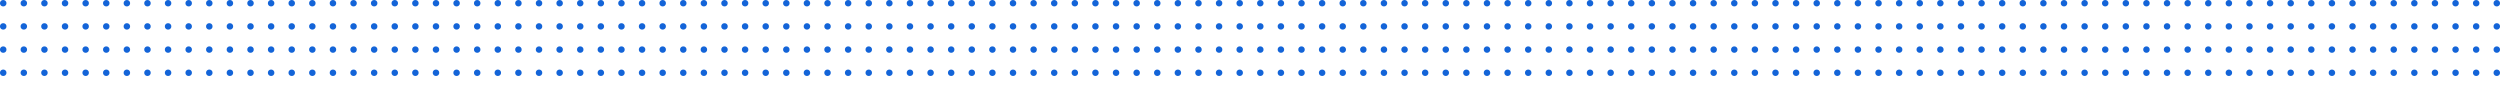 <svg xmlns="http://www.w3.org/2000/svg" xmlns:xlink="http://www.w3.org/1999/xlink" width="1941" height="68" viewBox="0 0 1941 68"><defs><clipPath id="clip-path"><rect width="1941" height="68" fill="none"></rect></clipPath></defs><g id="Repeat_Grid_13" data-name="Repeat Grid 13" clip-path="url(#clip-path)"><g transform="translate(-27 -1061)"><circle id="Ellipse_74" data-name="Ellipse 74" cx="2.5" cy="2.5" r="2.5" transform="translate(27 1061)" fill="#1364d8"></circle></g><g transform="translate(-11 -1061)"><circle id="Ellipse_74-2" data-name="Ellipse 74" cx="2.5" cy="2.5" r="2.5" transform="translate(27 1061)" fill="#1364d8"></circle></g><g transform="translate(5 -1061)"><circle id="Ellipse_74-3" data-name="Ellipse 74" cx="2.5" cy="2.5" r="2.5" transform="translate(27 1061)" fill="#1364d8"></circle></g><g transform="translate(21 -1061)"><circle id="Ellipse_74-4" data-name="Ellipse 74" cx="2.5" cy="2.5" r="2.5" transform="translate(27 1061)" fill="#1364d8"></circle></g><g transform="translate(37 -1061)"><circle id="Ellipse_74-5" data-name="Ellipse 74" cx="2.5" cy="2.5" r="2.5" transform="translate(27 1061)" fill="#1364d8"></circle></g><g transform="translate(53 -1061)"><circle id="Ellipse_74-6" data-name="Ellipse 74" cx="2.5" cy="2.5" r="2.5" transform="translate(27 1061)" fill="#1364d8"></circle></g><g transform="translate(69 -1061)"><circle id="Ellipse_74-7" data-name="Ellipse 74" cx="2.5" cy="2.5" r="2.5" transform="translate(27 1061)" fill="#1364d8"></circle></g><g transform="translate(85 -1061)"><circle id="Ellipse_74-8" data-name="Ellipse 74" cx="2.5" cy="2.5" r="2.5" transform="translate(27 1061)" fill="#1364d8"></circle></g><g transform="translate(101 -1061)"><circle id="Ellipse_74-9" data-name="Ellipse 74" cx="2.5" cy="2.5" r="2.5" transform="translate(27 1061)" fill="#1364d8"></circle></g><g transform="translate(117 -1061)"><circle id="Ellipse_74-10" data-name="Ellipse 74" cx="2.5" cy="2.5" r="2.5" transform="translate(27 1061)" fill="#1364d8"></circle></g><g transform="translate(133 -1061)"><circle id="Ellipse_74-11" data-name="Ellipse 74" cx="2.5" cy="2.5" r="2.5" transform="translate(27 1061)" fill="#1364d8"></circle></g><g transform="translate(149 -1061)"><circle id="Ellipse_74-12" data-name="Ellipse 74" cx="2.5" cy="2.5" r="2.5" transform="translate(27 1061)" fill="#1364d8"></circle></g><g transform="translate(165 -1061)"><circle id="Ellipse_74-13" data-name="Ellipse 74" cx="2.5" cy="2.5" r="2.5" transform="translate(27 1061)" fill="#1364d8"></circle></g><g transform="translate(181 -1061)"><circle id="Ellipse_74-14" data-name="Ellipse 74" cx="2.5" cy="2.5" r="2.5" transform="translate(27 1061)" fill="#1364d8"></circle></g><g transform="translate(197 -1061)"><circle id="Ellipse_74-15" data-name="Ellipse 74" cx="2.5" cy="2.5" r="2.5" transform="translate(27 1061)" fill="#1364d8"></circle></g><g transform="translate(213 -1061)"><circle id="Ellipse_74-16" data-name="Ellipse 74" cx="2.5" cy="2.5" r="2.5" transform="translate(27 1061)" fill="#1364d8"></circle></g><g transform="translate(229 -1061)"><circle id="Ellipse_74-17" data-name="Ellipse 74" cx="2.5" cy="2.5" r="2.5" transform="translate(27 1061)" fill="#1364d8"></circle></g><g transform="translate(245 -1061)"><circle id="Ellipse_74-18" data-name="Ellipse 74" cx="2.5" cy="2.5" r="2.5" transform="translate(27 1061)" fill="#1364d8"></circle></g><g transform="translate(261 -1061)"><circle id="Ellipse_74-19" data-name="Ellipse 74" cx="2.5" cy="2.5" r="2.5" transform="translate(27 1061)" fill="#1364d8"></circle></g><g transform="translate(277 -1061)"><circle id="Ellipse_74-20" data-name="Ellipse 74" cx="2.5" cy="2.5" r="2.5" transform="translate(27 1061)" fill="#1364d8"></circle></g><g transform="translate(293 -1061)"><circle id="Ellipse_74-21" data-name="Ellipse 74" cx="2.5" cy="2.5" r="2.5" transform="translate(27 1061)" fill="#1364d8"></circle></g><g transform="translate(309 -1061)"><circle id="Ellipse_74-22" data-name="Ellipse 74" cx="2.5" cy="2.5" r="2.5" transform="translate(27 1061)" fill="#1364d8"></circle></g><g transform="translate(325 -1061)"><circle id="Ellipse_74-23" data-name="Ellipse 74" cx="2.5" cy="2.5" r="2.5" transform="translate(27 1061)" fill="#1364d8"></circle></g><g transform="translate(341 -1061)"><circle id="Ellipse_74-24" data-name="Ellipse 74" cx="2.5" cy="2.5" r="2.5" transform="translate(27 1061)" fill="#1364d8"></circle></g><g transform="translate(357 -1061)"><circle id="Ellipse_74-25" data-name="Ellipse 74" cx="2.5" cy="2.5" r="2.5" transform="translate(27 1061)" fill="#1364d8"></circle></g><g transform="translate(373 -1061)"><circle id="Ellipse_74-26" data-name="Ellipse 74" cx="2.5" cy="2.5" r="2.5" transform="translate(27 1061)" fill="#1364d8"></circle></g><g transform="translate(389 -1061)"><circle id="Ellipse_74-27" data-name="Ellipse 74" cx="2.5" cy="2.5" r="2.5" transform="translate(27 1061)" fill="#1364d8"></circle></g><g transform="translate(405 -1061)"><circle id="Ellipse_74-28" data-name="Ellipse 74" cx="2.5" cy="2.5" r="2.5" transform="translate(27 1061)" fill="#1364d8"></circle></g><g transform="translate(421 -1061)"><circle id="Ellipse_74-29" data-name="Ellipse 74" cx="2.5" cy="2.5" r="2.5" transform="translate(27 1061)" fill="#1364d8"></circle></g><g transform="translate(437 -1061)"><circle id="Ellipse_74-30" data-name="Ellipse 74" cx="2.5" cy="2.5" r="2.5" transform="translate(27 1061)" fill="#1364d8"></circle></g><g transform="translate(453 -1061)"><circle id="Ellipse_74-31" data-name="Ellipse 74" cx="2.5" cy="2.5" r="2.5" transform="translate(27 1061)" fill="#1364d8"></circle></g><g transform="translate(469 -1061)"><circle id="Ellipse_74-32" data-name="Ellipse 74" cx="2.5" cy="2.5" r="2.5" transform="translate(27 1061)" fill="#1364d8"></circle></g><g transform="translate(485 -1061)"><circle id="Ellipse_74-33" data-name="Ellipse 74" cx="2.5" cy="2.5" r="2.5" transform="translate(27 1061)" fill="#1364d8"></circle></g><g transform="translate(501 -1061)"><circle id="Ellipse_74-34" data-name="Ellipse 74" cx="2.5" cy="2.5" r="2.5" transform="translate(27 1061)" fill="#1364d8"></circle></g><g transform="translate(517 -1061)"><circle id="Ellipse_74-35" data-name="Ellipse 74" cx="2.5" cy="2.5" r="2.5" transform="translate(27 1061)" fill="#1364d8"></circle></g><g transform="translate(533 -1061)"><circle id="Ellipse_74-36" data-name="Ellipse 74" cx="2.5" cy="2.5" r="2.5" transform="translate(27 1061)" fill="#1364d8"></circle></g><g transform="translate(549 -1061)"><circle id="Ellipse_74-37" data-name="Ellipse 74" cx="2.5" cy="2.5" r="2.5" transform="translate(27 1061)" fill="#1364d8"></circle></g><g transform="translate(565 -1061)"><circle id="Ellipse_74-38" data-name="Ellipse 74" cx="2.5" cy="2.5" r="2.5" transform="translate(27 1061)" fill="#1364d8"></circle></g><g transform="translate(581 -1061)"><circle id="Ellipse_74-39" data-name="Ellipse 74" cx="2.5" cy="2.5" r="2.5" transform="translate(27 1061)" fill="#1364d8"></circle></g><g transform="translate(597 -1061)"><circle id="Ellipse_74-40" data-name="Ellipse 74" cx="2.5" cy="2.5" r="2.5" transform="translate(27 1061)" fill="#1364d8"></circle></g><g transform="translate(613 -1061)"><circle id="Ellipse_74-41" data-name="Ellipse 74" cx="2.5" cy="2.5" r="2.5" transform="translate(27 1061)" fill="#1364d8"></circle></g><g transform="translate(629 -1061)"><circle id="Ellipse_74-42" data-name="Ellipse 74" cx="2.5" cy="2.5" r="2.5" transform="translate(27 1061)" fill="#1364d8"></circle></g><g transform="translate(645 -1061)"><circle id="Ellipse_74-43" data-name="Ellipse 74" cx="2.5" cy="2.5" r="2.5" transform="translate(27 1061)" fill="#1364d8"></circle></g><g transform="translate(661 -1061)"><circle id="Ellipse_74-44" data-name="Ellipse 74" cx="2.5" cy="2.5" r="2.5" transform="translate(27 1061)" fill="#1364d8"></circle></g><g transform="translate(677 -1061)"><circle id="Ellipse_74-45" data-name="Ellipse 74" cx="2.5" cy="2.5" r="2.5" transform="translate(27 1061)" fill="#1364d8"></circle></g><g transform="translate(693 -1061)"><circle id="Ellipse_74-46" data-name="Ellipse 74" cx="2.5" cy="2.5" r="2.5" transform="translate(27 1061)" fill="#1364d8"></circle></g><g transform="translate(709 -1061)"><circle id="Ellipse_74-47" data-name="Ellipse 74" cx="2.5" cy="2.5" r="2.5" transform="translate(27 1061)" fill="#1364d8"></circle></g><g transform="translate(725 -1061)"><circle id="Ellipse_74-48" data-name="Ellipse 74" cx="2.5" cy="2.5" r="2.5" transform="translate(27 1061)" fill="#1364d8"></circle></g><g transform="translate(741 -1061)"><circle id="Ellipse_74-49" data-name="Ellipse 74" cx="2.5" cy="2.5" r="2.5" transform="translate(27 1061)" fill="#1364d8"></circle></g><g transform="translate(757 -1061)"><circle id="Ellipse_74-50" data-name="Ellipse 74" cx="2.5" cy="2.5" r="2.5" transform="translate(27 1061)" fill="#1364d8"></circle></g><g transform="translate(773 -1061)"><circle id="Ellipse_74-51" data-name="Ellipse 74" cx="2.5" cy="2.5" r="2.5" transform="translate(27 1061)" fill="#1364d8"></circle></g><g transform="translate(789 -1061)"><circle id="Ellipse_74-52" data-name="Ellipse 74" cx="2.5" cy="2.5" r="2.5" transform="translate(27 1061)" fill="#1364d8"></circle></g><g transform="translate(805 -1061)"><circle id="Ellipse_74-53" data-name="Ellipse 74" cx="2.5" cy="2.5" r="2.5" transform="translate(27 1061)" fill="#1364d8"></circle></g><g transform="translate(821 -1061)"><circle id="Ellipse_74-54" data-name="Ellipse 74" cx="2.5" cy="2.5" r="2.5" transform="translate(27 1061)" fill="#1364d8"></circle></g><g transform="translate(837 -1061)"><circle id="Ellipse_74-55" data-name="Ellipse 74" cx="2.5" cy="2.5" r="2.5" transform="translate(27 1061)" fill="#1364d8"></circle></g><g transform="translate(853 -1061)"><circle id="Ellipse_74-56" data-name="Ellipse 74" cx="2.5" cy="2.5" r="2.5" transform="translate(27 1061)" fill="#1364d8"></circle></g><g transform="translate(869 -1061)"><circle id="Ellipse_74-57" data-name="Ellipse 74" cx="2.5" cy="2.5" r="2.5" transform="translate(27 1061)" fill="#1364d8"></circle></g><g transform="translate(885 -1061)"><circle id="Ellipse_74-58" data-name="Ellipse 74" cx="2.5" cy="2.5" r="2.5" transform="translate(27 1061)" fill="#1364d8"></circle></g><g transform="translate(901 -1061)"><circle id="Ellipse_74-59" data-name="Ellipse 74" cx="2.5" cy="2.5" r="2.5" transform="translate(27 1061)" fill="#1364d8"></circle></g><g transform="translate(917 -1061)"><circle id="Ellipse_74-60" data-name="Ellipse 74" cx="2.5" cy="2.5" r="2.5" transform="translate(27 1061)" fill="#1364d8"></circle></g><g transform="translate(933 -1061)"><circle id="Ellipse_74-61" data-name="Ellipse 74" cx="2.5" cy="2.5" r="2.5" transform="translate(27 1061)" fill="#1364d8"></circle></g><g transform="translate(949 -1061)"><circle id="Ellipse_74-62" data-name="Ellipse 74" cx="2.5" cy="2.5" r="2.5" transform="translate(27 1061)" fill="#1364d8"></circle></g><g transform="translate(965 -1061)"><circle id="Ellipse_74-63" data-name="Ellipse 74" cx="2.5" cy="2.5" r="2.5" transform="translate(27 1061)" fill="#1364d8"></circle></g><g transform="translate(981 -1061)"><circle id="Ellipse_74-64" data-name="Ellipse 74" cx="2.5" cy="2.5" r="2.5" transform="translate(27 1061)" fill="#1364d8"></circle></g><g transform="translate(997 -1061)"><circle id="Ellipse_74-65" data-name="Ellipse 74" cx="2.5" cy="2.5" r="2.5" transform="translate(27 1061)" fill="#1364d8"></circle></g><g transform="translate(1013 -1061)"><circle id="Ellipse_74-66" data-name="Ellipse 74" cx="2.5" cy="2.5" r="2.5" transform="translate(27 1061)" fill="#1364d8"></circle></g><g transform="translate(1029 -1061)"><circle id="Ellipse_74-67" data-name="Ellipse 74" cx="2.5" cy="2.5" r="2.5" transform="translate(27 1061)" fill="#1364d8"></circle></g><g transform="translate(1045 -1061)"><circle id="Ellipse_74-68" data-name="Ellipse 74" cx="2.5" cy="2.5" r="2.5" transform="translate(27 1061)" fill="#1364d8"></circle></g><g transform="translate(1061 -1061)"><circle id="Ellipse_74-69" data-name="Ellipse 74" cx="2.5" cy="2.5" r="2.5" transform="translate(27 1061)" fill="#1364d8"></circle></g><g transform="translate(1077 -1061)"><circle id="Ellipse_74-70" data-name="Ellipse 74" cx="2.5" cy="2.5" r="2.5" transform="translate(27 1061)" fill="#1364d8"></circle></g><g transform="translate(1093 -1061)"><circle id="Ellipse_74-71" data-name="Ellipse 74" cx="2.5" cy="2.5" r="2.5" transform="translate(27 1061)" fill="#1364d8"></circle></g><g transform="translate(1109 -1061)"><circle id="Ellipse_74-72" data-name="Ellipse 74" cx="2.5" cy="2.5" r="2.5" transform="translate(27 1061)" fill="#1364d8"></circle></g><g transform="translate(1125 -1061)"><circle id="Ellipse_74-73" data-name="Ellipse 74" cx="2.5" cy="2.5" r="2.5" transform="translate(27 1061)" fill="#1364d8"></circle></g><g transform="translate(1141 -1061)"><circle id="Ellipse_74-74" data-name="Ellipse 74" cx="2.5" cy="2.5" r="2.5" transform="translate(27 1061)" fill="#1364d8"></circle></g><g transform="translate(1157 -1061)"><circle id="Ellipse_74-75" data-name="Ellipse 74" cx="2.5" cy="2.5" r="2.5" transform="translate(27 1061)" fill="#1364d8"></circle></g><g transform="translate(1173 -1061)"><circle id="Ellipse_74-76" data-name="Ellipse 74" cx="2.5" cy="2.5" r="2.5" transform="translate(27 1061)" fill="#1364d8"></circle></g><g transform="translate(1189 -1061)"><circle id="Ellipse_74-77" data-name="Ellipse 74" cx="2.5" cy="2.5" r="2.5" transform="translate(27 1061)" fill="#1364d8"></circle></g><g transform="translate(1205 -1061)"><circle id="Ellipse_74-78" data-name="Ellipse 74" cx="2.5" cy="2.5" r="2.5" transform="translate(27 1061)" fill="#1364d8"></circle></g><g transform="translate(1221 -1061)"><circle id="Ellipse_74-79" data-name="Ellipse 74" cx="2.5" cy="2.5" r="2.5" transform="translate(27 1061)" fill="#1364d8"></circle></g><g transform="translate(1237 -1061)"><circle id="Ellipse_74-80" data-name="Ellipse 74" cx="2.5" cy="2.5" r="2.5" transform="translate(27 1061)" fill="#1364d8"></circle></g><g transform="translate(1253 -1061)"><circle id="Ellipse_74-81" data-name="Ellipse 74" cx="2.5" cy="2.5" r="2.5" transform="translate(27 1061)" fill="#1364d8"></circle></g><g transform="translate(1269 -1061)"><circle id="Ellipse_74-82" data-name="Ellipse 74" cx="2.5" cy="2.5" r="2.5" transform="translate(27 1061)" fill="#1364d8"></circle></g><g transform="translate(1285 -1061)"><circle id="Ellipse_74-83" data-name="Ellipse 74" cx="2.5" cy="2.5" r="2.5" transform="translate(27 1061)" fill="#1364d8"></circle></g><g transform="translate(1301 -1061)"><circle id="Ellipse_74-84" data-name="Ellipse 74" cx="2.5" cy="2.5" r="2.5" transform="translate(27 1061)" fill="#1364d8"></circle></g><g transform="translate(1317 -1061)"><circle id="Ellipse_74-85" data-name="Ellipse 74" cx="2.5" cy="2.5" r="2.5" transform="translate(27 1061)" fill="#1364d8"></circle></g><g transform="translate(1333 -1061)"><circle id="Ellipse_74-86" data-name="Ellipse 74" cx="2.5" cy="2.5" r="2.5" transform="translate(27 1061)" fill="#1364d8"></circle></g><g transform="translate(1349 -1061)"><circle id="Ellipse_74-87" data-name="Ellipse 74" cx="2.5" cy="2.5" r="2.5" transform="translate(27 1061)" fill="#1364d8"></circle></g><g transform="translate(1365 -1061)"><circle id="Ellipse_74-88" data-name="Ellipse 74" cx="2.5" cy="2.5" r="2.5" transform="translate(27 1061)" fill="#1364d8"></circle></g><g transform="translate(1381 -1061)"><circle id="Ellipse_74-89" data-name="Ellipse 74" cx="2.5" cy="2.5" r="2.5" transform="translate(27 1061)" fill="#1364d8"></circle></g><g transform="translate(1397 -1061)"><circle id="Ellipse_74-90" data-name="Ellipse 74" cx="2.5" cy="2.5" r="2.5" transform="translate(27 1061)" fill="#1364d8"></circle></g><g transform="translate(1413 -1061)"><circle id="Ellipse_74-91" data-name="Ellipse 74" cx="2.5" cy="2.5" r="2.5" transform="translate(27 1061)" fill="#1364d8"></circle></g><g transform="translate(1429 -1061)"><circle id="Ellipse_74-92" data-name="Ellipse 74" cx="2.5" cy="2.5" r="2.5" transform="translate(27 1061)" fill="#1364d8"></circle></g><g transform="translate(1445 -1061)"><circle id="Ellipse_74-93" data-name="Ellipse 74" cx="2.5" cy="2.5" r="2.5" transform="translate(27 1061)" fill="#1364d8"></circle></g><g transform="translate(1461 -1061)"><circle id="Ellipse_74-94" data-name="Ellipse 74" cx="2.5" cy="2.5" r="2.5" transform="translate(27 1061)" fill="#1364d8"></circle></g><g transform="translate(1477 -1061)"><circle id="Ellipse_74-95" data-name="Ellipse 74" cx="2.5" cy="2.5" r="2.5" transform="translate(27 1061)" fill="#1364d8"></circle></g><g transform="translate(1493 -1061)"><circle id="Ellipse_74-96" data-name="Ellipse 74" cx="2.5" cy="2.5" r="2.5" transform="translate(27 1061)" fill="#1364d8"></circle></g><g transform="translate(1509 -1061)"><circle id="Ellipse_74-97" data-name="Ellipse 74" cx="2.5" cy="2.5" r="2.5" transform="translate(27 1061)" fill="#1364d8"></circle></g><g transform="translate(1525 -1061)"><circle id="Ellipse_74-98" data-name="Ellipse 74" cx="2.5" cy="2.5" r="2.5" transform="translate(27 1061)" fill="#1364d8"></circle></g><g transform="translate(1541 -1061)"><circle id="Ellipse_74-99" data-name="Ellipse 74" cx="2.5" cy="2.5" r="2.5" transform="translate(27 1061)" fill="#1364d8"></circle></g><g transform="translate(1557 -1061)"><circle id="Ellipse_74-100" data-name="Ellipse 74" cx="2.5" cy="2.5" r="2.5" transform="translate(27 1061)" fill="#1364d8"></circle></g><g transform="translate(1573 -1061)"><circle id="Ellipse_74-101" data-name="Ellipse 74" cx="2.5" cy="2.5" r="2.5" transform="translate(27 1061)" fill="#1364d8"></circle></g><g transform="translate(1589 -1061)"><circle id="Ellipse_74-102" data-name="Ellipse 74" cx="2.5" cy="2.5" r="2.5" transform="translate(27 1061)" fill="#1364d8"></circle></g><g transform="translate(1605 -1061)"><circle id="Ellipse_74-103" data-name="Ellipse 74" cx="2.5" cy="2.5" r="2.5" transform="translate(27 1061)" fill="#1364d8"></circle></g><g transform="translate(1621 -1061)"><circle id="Ellipse_74-104" data-name="Ellipse 74" cx="2.5" cy="2.5" r="2.5" transform="translate(27 1061)" fill="#1364d8"></circle></g><g transform="translate(1637 -1061)"><circle id="Ellipse_74-105" data-name="Ellipse 74" cx="2.5" cy="2.5" r="2.5" transform="translate(27 1061)" fill="#1364d8"></circle></g><g transform="translate(1653 -1061)"><circle id="Ellipse_74-106" data-name="Ellipse 74" cx="2.5" cy="2.5" r="2.5" transform="translate(27 1061)" fill="#1364d8"></circle></g><g transform="translate(1669 -1061)"><circle id="Ellipse_74-107" data-name="Ellipse 74" cx="2.5" cy="2.5" r="2.5" transform="translate(27 1061)" fill="#1364d8"></circle></g><g transform="translate(1685 -1061)"><circle id="Ellipse_74-108" data-name="Ellipse 74" cx="2.5" cy="2.5" r="2.5" transform="translate(27 1061)" fill="#1364d8"></circle></g><g transform="translate(1701 -1061)"><circle id="Ellipse_74-109" data-name="Ellipse 74" cx="2.5" cy="2.5" r="2.5" transform="translate(27 1061)" fill="#1364d8"></circle></g><g transform="translate(1717 -1061)"><circle id="Ellipse_74-110" data-name="Ellipse 74" cx="2.5" cy="2.5" r="2.5" transform="translate(27 1061)" fill="#1364d8"></circle></g><g transform="translate(1733 -1061)"><circle id="Ellipse_74-111" data-name="Ellipse 74" cx="2.5" cy="2.5" r="2.5" transform="translate(27 1061)" fill="#1364d8"></circle></g><g transform="translate(1749 -1061)"><circle id="Ellipse_74-112" data-name="Ellipse 74" cx="2.5" cy="2.5" r="2.5" transform="translate(27 1061)" fill="#1364d8"></circle></g><g transform="translate(1765 -1061)"><circle id="Ellipse_74-113" data-name="Ellipse 74" cx="2.5" cy="2.5" r="2.5" transform="translate(27 1061)" fill="#1364d8"></circle></g><g transform="translate(1781 -1061)"><circle id="Ellipse_74-114" data-name="Ellipse 74" cx="2.5" cy="2.5" r="2.5" transform="translate(27 1061)" fill="#1364d8"></circle></g><g transform="translate(1797 -1061)"><circle id="Ellipse_74-115" data-name="Ellipse 74" cx="2.5" cy="2.5" r="2.5" transform="translate(27 1061)" fill="#1364d8"></circle></g><g transform="translate(1813 -1061)"><circle id="Ellipse_74-116" data-name="Ellipse 74" cx="2.5" cy="2.5" r="2.5" transform="translate(27 1061)" fill="#1364d8"></circle></g><g transform="translate(1829 -1061)"><circle id="Ellipse_74-117" data-name="Ellipse 74" cx="2.5" cy="2.5" r="2.5" transform="translate(27 1061)" fill="#1364d8"></circle></g><g transform="translate(1845 -1061)"><circle id="Ellipse_74-118" data-name="Ellipse 74" cx="2.5" cy="2.5" r="2.5" transform="translate(27 1061)" fill="#1364d8"></circle></g><g transform="translate(1861 -1061)"><circle id="Ellipse_74-119" data-name="Ellipse 74" cx="2.5" cy="2.5" r="2.5" transform="translate(27 1061)" fill="#1364d8"></circle></g><g transform="translate(1877 -1061)"><circle id="Ellipse_74-120" data-name="Ellipse 74" cx="2.5" cy="2.5" r="2.5" transform="translate(27 1061)" fill="#1364d8"></circle></g><g transform="translate(1893 -1061)"><circle id="Ellipse_74-121" data-name="Ellipse 74" cx="2.5" cy="2.5" r="2.5" transform="translate(27 1061)" fill="#1364d8"></circle></g><g transform="translate(1909 -1061)"><circle id="Ellipse_74-122" data-name="Ellipse 74" cx="2.5" cy="2.5" r="2.5" transform="translate(27 1061)" fill="#1364d8"></circle></g><g transform="translate(-27 -1043)"><circle id="Ellipse_74-123" data-name="Ellipse 74" cx="2.5" cy="2.5" r="2.5" transform="translate(27 1061)" fill="#1364d8"></circle></g><g transform="translate(-11 -1043)"><circle id="Ellipse_74-124" data-name="Ellipse 74" cx="2.5" cy="2.5" r="2.5" transform="translate(27 1061)" fill="#1364d8"></circle></g><g transform="translate(5 -1043)"><circle id="Ellipse_74-125" data-name="Ellipse 74" cx="2.5" cy="2.5" r="2.5" transform="translate(27 1061)" fill="#1364d8"></circle></g><g transform="translate(21 -1043)"><circle id="Ellipse_74-126" data-name="Ellipse 74" cx="2.5" cy="2.5" r="2.5" transform="translate(27 1061)" fill="#1364d8"></circle></g><g transform="translate(37 -1043)"><circle id="Ellipse_74-127" data-name="Ellipse 74" cx="2.5" cy="2.5" r="2.5" transform="translate(27 1061)" fill="#1364d8"></circle></g><g transform="translate(53 -1043)"><circle id="Ellipse_74-128" data-name="Ellipse 74" cx="2.5" cy="2.5" r="2.5" transform="translate(27 1061)" fill="#1364d8"></circle></g><g transform="translate(69 -1043)"><circle id="Ellipse_74-129" data-name="Ellipse 74" cx="2.5" cy="2.5" r="2.5" transform="translate(27 1061)" fill="#1364d8"></circle></g><g transform="translate(85 -1043)"><circle id="Ellipse_74-130" data-name="Ellipse 74" cx="2.5" cy="2.5" r="2.5" transform="translate(27 1061)" fill="#1364d8"></circle></g><g transform="translate(101 -1043)"><circle id="Ellipse_74-131" data-name="Ellipse 74" cx="2.5" cy="2.5" r="2.5" transform="translate(27 1061)" fill="#1364d8"></circle></g><g transform="translate(117 -1043)"><circle id="Ellipse_74-132" data-name="Ellipse 74" cx="2.5" cy="2.5" r="2.5" transform="translate(27 1061)" fill="#1364d8"></circle></g><g transform="translate(133 -1043)"><circle id="Ellipse_74-133" data-name="Ellipse 74" cx="2.5" cy="2.5" r="2.5" transform="translate(27 1061)" fill="#1364d8"></circle></g><g transform="translate(149 -1043)"><circle id="Ellipse_74-134" data-name="Ellipse 74" cx="2.5" cy="2.5" r="2.5" transform="translate(27 1061)" fill="#1364d8"></circle></g><g transform="translate(165 -1043)"><circle id="Ellipse_74-135" data-name="Ellipse 74" cx="2.5" cy="2.5" r="2.5" transform="translate(27 1061)" fill="#1364d8"></circle></g><g transform="translate(181 -1043)"><circle id="Ellipse_74-136" data-name="Ellipse 74" cx="2.5" cy="2.5" r="2.5" transform="translate(27 1061)" fill="#1364d8"></circle></g><g transform="translate(197 -1043)"><circle id="Ellipse_74-137" data-name="Ellipse 74" cx="2.5" cy="2.5" r="2.5" transform="translate(27 1061)" fill="#1364d8"></circle></g><g transform="translate(213 -1043)"><circle id="Ellipse_74-138" data-name="Ellipse 74" cx="2.5" cy="2.5" r="2.5" transform="translate(27 1061)" fill="#1364d8"></circle></g><g transform="translate(229 -1043)"><circle id="Ellipse_74-139" data-name="Ellipse 74" cx="2.5" cy="2.5" r="2.5" transform="translate(27 1061)" fill="#1364d8"></circle></g><g transform="translate(245 -1043)"><circle id="Ellipse_74-140" data-name="Ellipse 74" cx="2.5" cy="2.5" r="2.5" transform="translate(27 1061)" fill="#1364d8"></circle></g><g transform="translate(261 -1043)"><circle id="Ellipse_74-141" data-name="Ellipse 74" cx="2.5" cy="2.5" r="2.5" transform="translate(27 1061)" fill="#1364d8"></circle></g><g transform="translate(277 -1043)"><circle id="Ellipse_74-142" data-name="Ellipse 74" cx="2.5" cy="2.5" r="2.5" transform="translate(27 1061)" fill="#1364d8"></circle></g><g transform="translate(293 -1043)"><circle id="Ellipse_74-143" data-name="Ellipse 74" cx="2.5" cy="2.5" r="2.5" transform="translate(27 1061)" fill="#1364d8"></circle></g><g transform="translate(309 -1043)"><circle id="Ellipse_74-144" data-name="Ellipse 74" cx="2.5" cy="2.5" r="2.5" transform="translate(27 1061)" fill="#1364d8"></circle></g><g transform="translate(325 -1043)"><circle id="Ellipse_74-145" data-name="Ellipse 74" cx="2.5" cy="2.5" r="2.5" transform="translate(27 1061)" fill="#1364d8"></circle></g><g transform="translate(341 -1043)"><circle id="Ellipse_74-146" data-name="Ellipse 74" cx="2.5" cy="2.5" r="2.5" transform="translate(27 1061)" fill="#1364d8"></circle></g><g transform="translate(357 -1043)"><circle id="Ellipse_74-147" data-name="Ellipse 74" cx="2.5" cy="2.5" r="2.5" transform="translate(27 1061)" fill="#1364d8"></circle></g><g transform="translate(373 -1043)"><circle id="Ellipse_74-148" data-name="Ellipse 74" cx="2.5" cy="2.5" r="2.5" transform="translate(27 1061)" fill="#1364d8"></circle></g><g transform="translate(389 -1043)"><circle id="Ellipse_74-149" data-name="Ellipse 74" cx="2.5" cy="2.5" r="2.5" transform="translate(27 1061)" fill="#1364d8"></circle></g><g transform="translate(405 -1043)"><circle id="Ellipse_74-150" data-name="Ellipse 74" cx="2.5" cy="2.5" r="2.5" transform="translate(27 1061)" fill="#1364d8"></circle></g><g transform="translate(421 -1043)"><circle id="Ellipse_74-151" data-name="Ellipse 74" cx="2.5" cy="2.5" r="2.5" transform="translate(27 1061)" fill="#1364d8"></circle></g><g transform="translate(437 -1043)"><circle id="Ellipse_74-152" data-name="Ellipse 74" cx="2.5" cy="2.5" r="2.5" transform="translate(27 1061)" fill="#1364d8"></circle></g><g transform="translate(453 -1043)"><circle id="Ellipse_74-153" data-name="Ellipse 74" cx="2.5" cy="2.5" r="2.5" transform="translate(27 1061)" fill="#1364d8"></circle></g><g transform="translate(469 -1043)"><circle id="Ellipse_74-154" data-name="Ellipse 74" cx="2.5" cy="2.5" r="2.5" transform="translate(27 1061)" fill="#1364d8"></circle></g><g transform="translate(485 -1043)"><circle id="Ellipse_74-155" data-name="Ellipse 74" cx="2.5" cy="2.5" r="2.5" transform="translate(27 1061)" fill="#1364d8"></circle></g><g transform="translate(501 -1043)"><circle id="Ellipse_74-156" data-name="Ellipse 74" cx="2.5" cy="2.5" r="2.5" transform="translate(27 1061)" fill="#1364d8"></circle></g><g transform="translate(517 -1043)"><circle id="Ellipse_74-157" data-name="Ellipse 74" cx="2.5" cy="2.5" r="2.5" transform="translate(27 1061)" fill="#1364d8"></circle></g><g transform="translate(533 -1043)"><circle id="Ellipse_74-158" data-name="Ellipse 74" cx="2.5" cy="2.5" r="2.5" transform="translate(27 1061)" fill="#1364d8"></circle></g><g transform="translate(549 -1043)"><circle id="Ellipse_74-159" data-name="Ellipse 74" cx="2.5" cy="2.5" r="2.5" transform="translate(27 1061)" fill="#1364d8"></circle></g><g transform="translate(565 -1043)"><circle id="Ellipse_74-160" data-name="Ellipse 74" cx="2.5" cy="2.5" r="2.5" transform="translate(27 1061)" fill="#1364d8"></circle></g><g transform="translate(581 -1043)"><circle id="Ellipse_74-161" data-name="Ellipse 74" cx="2.5" cy="2.5" r="2.5" transform="translate(27 1061)" fill="#1364d8"></circle></g><g transform="translate(597 -1043)"><circle id="Ellipse_74-162" data-name="Ellipse 74" cx="2.5" cy="2.5" r="2.5" transform="translate(27 1061)" fill="#1364d8"></circle></g><g transform="translate(613 -1043)"><circle id="Ellipse_74-163" data-name="Ellipse 74" cx="2.5" cy="2.5" r="2.5" transform="translate(27 1061)" fill="#1364d8"></circle></g><g transform="translate(629 -1043)"><circle id="Ellipse_74-164" data-name="Ellipse 74" cx="2.5" cy="2.5" r="2.5" transform="translate(27 1061)" fill="#1364d8"></circle></g><g transform="translate(645 -1043)"><circle id="Ellipse_74-165" data-name="Ellipse 74" cx="2.5" cy="2.5" r="2.5" transform="translate(27 1061)" fill="#1364d8"></circle></g><g transform="translate(661 -1043)"><circle id="Ellipse_74-166" data-name="Ellipse 74" cx="2.5" cy="2.5" r="2.5" transform="translate(27 1061)" fill="#1364d8"></circle></g><g transform="translate(677 -1043)"><circle id="Ellipse_74-167" data-name="Ellipse 74" cx="2.5" cy="2.5" r="2.5" transform="translate(27 1061)" fill="#1364d8"></circle></g><g transform="translate(693 -1043)"><circle id="Ellipse_74-168" data-name="Ellipse 74" cx="2.5" cy="2.5" r="2.5" transform="translate(27 1061)" fill="#1364d8"></circle></g><g transform="translate(709 -1043)"><circle id="Ellipse_74-169" data-name="Ellipse 74" cx="2.5" cy="2.5" r="2.5" transform="translate(27 1061)" fill="#1364d8"></circle></g><g transform="translate(725 -1043)"><circle id="Ellipse_74-170" data-name="Ellipse 74" cx="2.5" cy="2.5" r="2.5" transform="translate(27 1061)" fill="#1364d8"></circle></g><g transform="translate(741 -1043)"><circle id="Ellipse_74-171" data-name="Ellipse 74" cx="2.5" cy="2.5" r="2.5" transform="translate(27 1061)" fill="#1364d8"></circle></g><g transform="translate(757 -1043)"><circle id="Ellipse_74-172" data-name="Ellipse 74" cx="2.5" cy="2.5" r="2.5" transform="translate(27 1061)" fill="#1364d8"></circle></g><g transform="translate(773 -1043)"><circle id="Ellipse_74-173" data-name="Ellipse 74" cx="2.5" cy="2.5" r="2.5" transform="translate(27 1061)" fill="#1364d8"></circle></g><g transform="translate(789 -1043)"><circle id="Ellipse_74-174" data-name="Ellipse 74" cx="2.5" cy="2.5" r="2.5" transform="translate(27 1061)" fill="#1364d8"></circle></g><g transform="translate(805 -1043)"><circle id="Ellipse_74-175" data-name="Ellipse 74" cx="2.5" cy="2.5" r="2.5" transform="translate(27 1061)" fill="#1364d8"></circle></g><g transform="translate(821 -1043)"><circle id="Ellipse_74-176" data-name="Ellipse 74" cx="2.5" cy="2.5" r="2.5" transform="translate(27 1061)" fill="#1364d8"></circle></g><g transform="translate(837 -1043)"><circle id="Ellipse_74-177" data-name="Ellipse 74" cx="2.5" cy="2.5" r="2.5" transform="translate(27 1061)" fill="#1364d8"></circle></g><g transform="translate(853 -1043)"><circle id="Ellipse_74-178" data-name="Ellipse 74" cx="2.5" cy="2.5" r="2.5" transform="translate(27 1061)" fill="#1364d8"></circle></g><g transform="translate(869 -1043)"><circle id="Ellipse_74-179" data-name="Ellipse 74" cx="2.5" cy="2.5" r="2.5" transform="translate(27 1061)" fill="#1364d8"></circle></g><g transform="translate(885 -1043)"><circle id="Ellipse_74-180" data-name="Ellipse 74" cx="2.5" cy="2.5" r="2.5" transform="translate(27 1061)" fill="#1364d8"></circle></g><g transform="translate(901 -1043)"><circle id="Ellipse_74-181" data-name="Ellipse 74" cx="2.5" cy="2.5" r="2.5" transform="translate(27 1061)" fill="#1364d8"></circle></g><g transform="translate(917 -1043)"><circle id="Ellipse_74-182" data-name="Ellipse 74" cx="2.5" cy="2.5" r="2.5" transform="translate(27 1061)" fill="#1364d8"></circle></g><g transform="translate(933 -1043)"><circle id="Ellipse_74-183" data-name="Ellipse 74" cx="2.5" cy="2.5" r="2.5" transform="translate(27 1061)" fill="#1364d8"></circle></g><g transform="translate(949 -1043)"><circle id="Ellipse_74-184" data-name="Ellipse 74" cx="2.5" cy="2.5" r="2.5" transform="translate(27 1061)" fill="#1364d8"></circle></g><g transform="translate(965 -1043)"><circle id="Ellipse_74-185" data-name="Ellipse 74" cx="2.5" cy="2.5" r="2.5" transform="translate(27 1061)" fill="#1364d8"></circle></g><g transform="translate(981 -1043)"><circle id="Ellipse_74-186" data-name="Ellipse 74" cx="2.5" cy="2.5" r="2.5" transform="translate(27 1061)" fill="#1364d8"></circle></g><g transform="translate(997 -1043)"><circle id="Ellipse_74-187" data-name="Ellipse 74" cx="2.5" cy="2.5" r="2.5" transform="translate(27 1061)" fill="#1364d8"></circle></g><g transform="translate(1013 -1043)"><circle id="Ellipse_74-188" data-name="Ellipse 74" cx="2.5" cy="2.5" r="2.5" transform="translate(27 1061)" fill="#1364d8"></circle></g><g transform="translate(1029 -1043)"><circle id="Ellipse_74-189" data-name="Ellipse 74" cx="2.5" cy="2.5" r="2.5" transform="translate(27 1061)" fill="#1364d8"></circle></g><g transform="translate(1045 -1043)"><circle id="Ellipse_74-190" data-name="Ellipse 74" cx="2.5" cy="2.5" r="2.5" transform="translate(27 1061)" fill="#1364d8"></circle></g><g transform="translate(1061 -1043)"><circle id="Ellipse_74-191" data-name="Ellipse 74" cx="2.5" cy="2.5" r="2.5" transform="translate(27 1061)" fill="#1364d8"></circle></g><g transform="translate(1077 -1043)"><circle id="Ellipse_74-192" data-name="Ellipse 74" cx="2.5" cy="2.5" r="2.5" transform="translate(27 1061)" fill="#1364d8"></circle></g><g transform="translate(1093 -1043)"><circle id="Ellipse_74-193" data-name="Ellipse 74" cx="2.5" cy="2.5" r="2.5" transform="translate(27 1061)" fill="#1364d8"></circle></g><g transform="translate(1109 -1043)"><circle id="Ellipse_74-194" data-name="Ellipse 74" cx="2.5" cy="2.5" r="2.5" transform="translate(27 1061)" fill="#1364d8"></circle></g><g transform="translate(1125 -1043)"><circle id="Ellipse_74-195" data-name="Ellipse 74" cx="2.5" cy="2.5" r="2.5" transform="translate(27 1061)" fill="#1364d8"></circle></g><g transform="translate(1141 -1043)"><circle id="Ellipse_74-196" data-name="Ellipse 74" cx="2.5" cy="2.5" r="2.5" transform="translate(27 1061)" fill="#1364d8"></circle></g><g transform="translate(1157 -1043)"><circle id="Ellipse_74-197" data-name="Ellipse 74" cx="2.5" cy="2.5" r="2.5" transform="translate(27 1061)" fill="#1364d8"></circle></g><g transform="translate(1173 -1043)"><circle id="Ellipse_74-198" data-name="Ellipse 74" cx="2.5" cy="2.5" r="2.5" transform="translate(27 1061)" fill="#1364d8"></circle></g><g transform="translate(1189 -1043)"><circle id="Ellipse_74-199" data-name="Ellipse 74" cx="2.5" cy="2.5" r="2.5" transform="translate(27 1061)" fill="#1364d8"></circle></g><g transform="translate(1205 -1043)"><circle id="Ellipse_74-200" data-name="Ellipse 74" cx="2.5" cy="2.5" r="2.5" transform="translate(27 1061)" fill="#1364d8"></circle></g><g transform="translate(1221 -1043)"><circle id="Ellipse_74-201" data-name="Ellipse 74" cx="2.5" cy="2.5" r="2.5" transform="translate(27 1061)" fill="#1364d8"></circle></g><g transform="translate(1237 -1043)"><circle id="Ellipse_74-202" data-name="Ellipse 74" cx="2.5" cy="2.5" r="2.5" transform="translate(27 1061)" fill="#1364d8"></circle></g><g transform="translate(1253 -1043)"><circle id="Ellipse_74-203" data-name="Ellipse 74" cx="2.5" cy="2.5" r="2.5" transform="translate(27 1061)" fill="#1364d8"></circle></g><g transform="translate(1269 -1043)"><circle id="Ellipse_74-204" data-name="Ellipse 74" cx="2.5" cy="2.5" r="2.5" transform="translate(27 1061)" fill="#1364d8"></circle></g><g transform="translate(1285 -1043)"><circle id="Ellipse_74-205" data-name="Ellipse 74" cx="2.5" cy="2.5" r="2.5" transform="translate(27 1061)" fill="#1364d8"></circle></g><g transform="translate(1301 -1043)"><circle id="Ellipse_74-206" data-name="Ellipse 74" cx="2.5" cy="2.5" r="2.5" transform="translate(27 1061)" fill="#1364d8"></circle></g><g transform="translate(1317 -1043)"><circle id="Ellipse_74-207" data-name="Ellipse 74" cx="2.5" cy="2.5" r="2.5" transform="translate(27 1061)" fill="#1364d8"></circle></g><g transform="translate(1333 -1043)"><circle id="Ellipse_74-208" data-name="Ellipse 74" cx="2.5" cy="2.5" r="2.5" transform="translate(27 1061)" fill="#1364d8"></circle></g><g transform="translate(1349 -1043)"><circle id="Ellipse_74-209" data-name="Ellipse 74" cx="2.5" cy="2.5" r="2.5" transform="translate(27 1061)" fill="#1364d8"></circle></g><g transform="translate(1365 -1043)"><circle id="Ellipse_74-210" data-name="Ellipse 74" cx="2.5" cy="2.5" r="2.5" transform="translate(27 1061)" fill="#1364d8"></circle></g><g transform="translate(1381 -1043)"><circle id="Ellipse_74-211" data-name="Ellipse 74" cx="2.5" cy="2.5" r="2.5" transform="translate(27 1061)" fill="#1364d8"></circle></g><g transform="translate(1397 -1043)"><circle id="Ellipse_74-212" data-name="Ellipse 74" cx="2.5" cy="2.5" r="2.5" transform="translate(27 1061)" fill="#1364d8"></circle></g><g transform="translate(1413 -1043)"><circle id="Ellipse_74-213" data-name="Ellipse 74" cx="2.5" cy="2.5" r="2.5" transform="translate(27 1061)" fill="#1364d8"></circle></g><g transform="translate(1429 -1043)"><circle id="Ellipse_74-214" data-name="Ellipse 74" cx="2.5" cy="2.5" r="2.5" transform="translate(27 1061)" fill="#1364d8"></circle></g><g transform="translate(1445 -1043)"><circle id="Ellipse_74-215" data-name="Ellipse 74" cx="2.5" cy="2.5" r="2.5" transform="translate(27 1061)" fill="#1364d8"></circle></g><g transform="translate(1461 -1043)"><circle id="Ellipse_74-216" data-name="Ellipse 74" cx="2.5" cy="2.5" r="2.5" transform="translate(27 1061)" fill="#1364d8"></circle></g><g transform="translate(1477 -1043)"><circle id="Ellipse_74-217" data-name="Ellipse 74" cx="2.5" cy="2.5" r="2.5" transform="translate(27 1061)" fill="#1364d8"></circle></g><g transform="translate(1493 -1043)"><circle id="Ellipse_74-218" data-name="Ellipse 74" cx="2.5" cy="2.5" r="2.5" transform="translate(27 1061)" fill="#1364d8"></circle></g><g transform="translate(1509 -1043)"><circle id="Ellipse_74-219" data-name="Ellipse 74" cx="2.5" cy="2.5" r="2.5" transform="translate(27 1061)" fill="#1364d8"></circle></g><g transform="translate(1525 -1043)"><circle id="Ellipse_74-220" data-name="Ellipse 74" cx="2.5" cy="2.5" r="2.5" transform="translate(27 1061)" fill="#1364d8"></circle></g><g transform="translate(1541 -1043)"><circle id="Ellipse_74-221" data-name="Ellipse 74" cx="2.5" cy="2.5" r="2.5" transform="translate(27 1061)" fill="#1364d8"></circle></g><g transform="translate(1557 -1043)"><circle id="Ellipse_74-222" data-name="Ellipse 74" cx="2.5" cy="2.5" r="2.5" transform="translate(27 1061)" fill="#1364d8"></circle></g><g transform="translate(1573 -1043)"><circle id="Ellipse_74-223" data-name="Ellipse 74" cx="2.5" cy="2.5" r="2.5" transform="translate(27 1061)" fill="#1364d8"></circle></g><g transform="translate(1589 -1043)"><circle id="Ellipse_74-224" data-name="Ellipse 74" cx="2.5" cy="2.5" r="2.5" transform="translate(27 1061)" fill="#1364d8"></circle></g><g transform="translate(1605 -1043)"><circle id="Ellipse_74-225" data-name="Ellipse 74" cx="2.5" cy="2.5" r="2.5" transform="translate(27 1061)" fill="#1364d8"></circle></g><g transform="translate(1621 -1043)"><circle id="Ellipse_74-226" data-name="Ellipse 74" cx="2.5" cy="2.5" r="2.5" transform="translate(27 1061)" fill="#1364d8"></circle></g><g transform="translate(1637 -1043)"><circle id="Ellipse_74-227" data-name="Ellipse 74" cx="2.5" cy="2.5" r="2.5" transform="translate(27 1061)" fill="#1364d8"></circle></g><g transform="translate(1653 -1043)"><circle id="Ellipse_74-228" data-name="Ellipse 74" cx="2.5" cy="2.5" r="2.5" transform="translate(27 1061)" fill="#1364d8"></circle></g><g transform="translate(1669 -1043)"><circle id="Ellipse_74-229" data-name="Ellipse 74" cx="2.5" cy="2.5" r="2.5" transform="translate(27 1061)" fill="#1364d8"></circle></g><g transform="translate(1685 -1043)"><circle id="Ellipse_74-230" data-name="Ellipse 74" cx="2.5" cy="2.5" r="2.5" transform="translate(27 1061)" fill="#1364d8"></circle></g><g transform="translate(1701 -1043)"><circle id="Ellipse_74-231" data-name="Ellipse 74" cx="2.5" cy="2.5" r="2.5" transform="translate(27 1061)" fill="#1364d8"></circle></g><g transform="translate(1717 -1043)"><circle id="Ellipse_74-232" data-name="Ellipse 74" cx="2.5" cy="2.5" r="2.5" transform="translate(27 1061)" fill="#1364d8"></circle></g><g transform="translate(1733 -1043)"><circle id="Ellipse_74-233" data-name="Ellipse 74" cx="2.5" cy="2.5" r="2.5" transform="translate(27 1061)" fill="#1364d8"></circle></g><g transform="translate(1749 -1043)"><circle id="Ellipse_74-234" data-name="Ellipse 74" cx="2.5" cy="2.5" r="2.5" transform="translate(27 1061)" fill="#1364d8"></circle></g><g transform="translate(1765 -1043)"><circle id="Ellipse_74-235" data-name="Ellipse 74" cx="2.5" cy="2.5" r="2.5" transform="translate(27 1061)" fill="#1364d8"></circle></g><g transform="translate(1781 -1043)"><circle id="Ellipse_74-236" data-name="Ellipse 74" cx="2.5" cy="2.5" r="2.5" transform="translate(27 1061)" fill="#1364d8"></circle></g><g transform="translate(1797 -1043)"><circle id="Ellipse_74-237" data-name="Ellipse 74" cx="2.5" cy="2.5" r="2.5" transform="translate(27 1061)" fill="#1364d8"></circle></g><g transform="translate(1813 -1043)"><circle id="Ellipse_74-238" data-name="Ellipse 74" cx="2.5" cy="2.5" r="2.5" transform="translate(27 1061)" fill="#1364d8"></circle></g><g transform="translate(1829 -1043)"><circle id="Ellipse_74-239" data-name="Ellipse 74" cx="2.5" cy="2.5" r="2.5" transform="translate(27 1061)" fill="#1364d8"></circle></g><g transform="translate(1845 -1043)"><circle id="Ellipse_74-240" data-name="Ellipse 74" cx="2.5" cy="2.5" r="2.5" transform="translate(27 1061)" fill="#1364d8"></circle></g><g transform="translate(1861 -1043)"><circle id="Ellipse_74-241" data-name="Ellipse 74" cx="2.5" cy="2.5" r="2.5" transform="translate(27 1061)" fill="#1364d8"></circle></g><g transform="translate(1877 -1043)"><circle id="Ellipse_74-242" data-name="Ellipse 74" cx="2.5" cy="2.5" r="2.5" transform="translate(27 1061)" fill="#1364d8"></circle></g><g transform="translate(1893 -1043)"><circle id="Ellipse_74-243" data-name="Ellipse 74" cx="2.5" cy="2.5" r="2.5" transform="translate(27 1061)" fill="#1364d8"></circle></g><g transform="translate(1909 -1043)"><circle id="Ellipse_74-244" data-name="Ellipse 74" cx="2.5" cy="2.5" r="2.5" transform="translate(27 1061)" fill="#1364d8"></circle></g><g transform="translate(-27 -1025)"><circle id="Ellipse_74-245" data-name="Ellipse 74" cx="2.5" cy="2.5" r="2.5" transform="translate(27 1061)" fill="#1364d8"></circle></g><g transform="translate(-11 -1025)"><circle id="Ellipse_74-246" data-name="Ellipse 74" cx="2.5" cy="2.5" r="2.5" transform="translate(27 1061)" fill="#1364d8"></circle></g><g transform="translate(5 -1025)"><circle id="Ellipse_74-247" data-name="Ellipse 74" cx="2.5" cy="2.5" r="2.5" transform="translate(27 1061)" fill="#1364d8"></circle></g><g transform="translate(21 -1025)"><circle id="Ellipse_74-248" data-name="Ellipse 74" cx="2.5" cy="2.5" r="2.5" transform="translate(27 1061)" fill="#1364d8"></circle></g><g transform="translate(37 -1025)"><circle id="Ellipse_74-249" data-name="Ellipse 74" cx="2.5" cy="2.5" r="2.5" transform="translate(27 1061)" fill="#1364d8"></circle></g><g transform="translate(53 -1025)"><circle id="Ellipse_74-250" data-name="Ellipse 74" cx="2.5" cy="2.5" r="2.5" transform="translate(27 1061)" fill="#1364d8"></circle></g><g transform="translate(69 -1025)"><circle id="Ellipse_74-251" data-name="Ellipse 74" cx="2.5" cy="2.5" r="2.5" transform="translate(27 1061)" fill="#1364d8"></circle></g><g transform="translate(85 -1025)"><circle id="Ellipse_74-252" data-name="Ellipse 74" cx="2.5" cy="2.5" r="2.5" transform="translate(27 1061)" fill="#1364d8"></circle></g><g transform="translate(101 -1025)"><circle id="Ellipse_74-253" data-name="Ellipse 74" cx="2.5" cy="2.5" r="2.5" transform="translate(27 1061)" fill="#1364d8"></circle></g><g transform="translate(117 -1025)"><circle id="Ellipse_74-254" data-name="Ellipse 74" cx="2.5" cy="2.5" r="2.5" transform="translate(27 1061)" fill="#1364d8"></circle></g><g transform="translate(133 -1025)"><circle id="Ellipse_74-255" data-name="Ellipse 74" cx="2.5" cy="2.5" r="2.5" transform="translate(27 1061)" fill="#1364d8"></circle></g><g transform="translate(149 -1025)"><circle id="Ellipse_74-256" data-name="Ellipse 74" cx="2.5" cy="2.5" r="2.5" transform="translate(27 1061)" fill="#1364d8"></circle></g><g transform="translate(165 -1025)"><circle id="Ellipse_74-257" data-name="Ellipse 74" cx="2.5" cy="2.5" r="2.5" transform="translate(27 1061)" fill="#1364d8"></circle></g><g transform="translate(181 -1025)"><circle id="Ellipse_74-258" data-name="Ellipse 74" cx="2.5" cy="2.5" r="2.5" transform="translate(27 1061)" fill="#1364d8"></circle></g><g transform="translate(197 -1025)"><circle id="Ellipse_74-259" data-name="Ellipse 74" cx="2.5" cy="2.5" r="2.5" transform="translate(27 1061)" fill="#1364d8"></circle></g><g transform="translate(213 -1025)"><circle id="Ellipse_74-260" data-name="Ellipse 74" cx="2.5" cy="2.5" r="2.5" transform="translate(27 1061)" fill="#1364d8"></circle></g><g transform="translate(229 -1025)"><circle id="Ellipse_74-261" data-name="Ellipse 74" cx="2.5" cy="2.5" r="2.5" transform="translate(27 1061)" fill="#1364d8"></circle></g><g transform="translate(245 -1025)"><circle id="Ellipse_74-262" data-name="Ellipse 74" cx="2.5" cy="2.5" r="2.5" transform="translate(27 1061)" fill="#1364d8"></circle></g><g transform="translate(261 -1025)"><circle id="Ellipse_74-263" data-name="Ellipse 74" cx="2.5" cy="2.5" r="2.5" transform="translate(27 1061)" fill="#1364d8"></circle></g><g transform="translate(277 -1025)"><circle id="Ellipse_74-264" data-name="Ellipse 74" cx="2.5" cy="2.5" r="2.5" transform="translate(27 1061)" fill="#1364d8"></circle></g><g transform="translate(293 -1025)"><circle id="Ellipse_74-265" data-name="Ellipse 74" cx="2.5" cy="2.5" r="2.5" transform="translate(27 1061)" fill="#1364d8"></circle></g><g transform="translate(309 -1025)"><circle id="Ellipse_74-266" data-name="Ellipse 74" cx="2.5" cy="2.5" r="2.5" transform="translate(27 1061)" fill="#1364d8"></circle></g><g transform="translate(325 -1025)"><circle id="Ellipse_74-267" data-name="Ellipse 74" cx="2.5" cy="2.5" r="2.5" transform="translate(27 1061)" fill="#1364d8"></circle></g><g transform="translate(341 -1025)"><circle id="Ellipse_74-268" data-name="Ellipse 74" cx="2.5" cy="2.5" r="2.5" transform="translate(27 1061)" fill="#1364d8"></circle></g><g transform="translate(357 -1025)"><circle id="Ellipse_74-269" data-name="Ellipse 74" cx="2.5" cy="2.5" r="2.5" transform="translate(27 1061)" fill="#1364d8"></circle></g><g transform="translate(373 -1025)"><circle id="Ellipse_74-270" data-name="Ellipse 74" cx="2.5" cy="2.5" r="2.5" transform="translate(27 1061)" fill="#1364d8"></circle></g><g transform="translate(389 -1025)"><circle id="Ellipse_74-271" data-name="Ellipse 74" cx="2.5" cy="2.5" r="2.5" transform="translate(27 1061)" fill="#1364d8"></circle></g><g transform="translate(405 -1025)"><circle id="Ellipse_74-272" data-name="Ellipse 74" cx="2.5" cy="2.5" r="2.5" transform="translate(27 1061)" fill="#1364d8"></circle></g><g transform="translate(421 -1025)"><circle id="Ellipse_74-273" data-name="Ellipse 74" cx="2.5" cy="2.5" r="2.5" transform="translate(27 1061)" fill="#1364d8"></circle></g><g transform="translate(437 -1025)"><circle id="Ellipse_74-274" data-name="Ellipse 74" cx="2.5" cy="2.5" r="2.5" transform="translate(27 1061)" fill="#1364d8"></circle></g><g transform="translate(453 -1025)"><circle id="Ellipse_74-275" data-name="Ellipse 74" cx="2.5" cy="2.5" r="2.5" transform="translate(27 1061)" fill="#1364d8"></circle></g><g transform="translate(469 -1025)"><circle id="Ellipse_74-276" data-name="Ellipse 74" cx="2.5" cy="2.5" r="2.5" transform="translate(27 1061)" fill="#1364d8"></circle></g><g transform="translate(485 -1025)"><circle id="Ellipse_74-277" data-name="Ellipse 74" cx="2.5" cy="2.5" r="2.5" transform="translate(27 1061)" fill="#1364d8"></circle></g><g transform="translate(501 -1025)"><circle id="Ellipse_74-278" data-name="Ellipse 74" cx="2.5" cy="2.5" r="2.5" transform="translate(27 1061)" fill="#1364d8"></circle></g><g transform="translate(517 -1025)"><circle id="Ellipse_74-279" data-name="Ellipse 74" cx="2.5" cy="2.5" r="2.5" transform="translate(27 1061)" fill="#1364d8"></circle></g><g transform="translate(533 -1025)"><circle id="Ellipse_74-280" data-name="Ellipse 74" cx="2.5" cy="2.5" r="2.5" transform="translate(27 1061)" fill="#1364d8"></circle></g><g transform="translate(549 -1025)"><circle id="Ellipse_74-281" data-name="Ellipse 74" cx="2.5" cy="2.5" r="2.5" transform="translate(27 1061)" fill="#1364d8"></circle></g><g transform="translate(565 -1025)"><circle id="Ellipse_74-282" data-name="Ellipse 74" cx="2.5" cy="2.5" r="2.5" transform="translate(27 1061)" fill="#1364d8"></circle></g><g transform="translate(581 -1025)"><circle id="Ellipse_74-283" data-name="Ellipse 74" cx="2.5" cy="2.5" r="2.5" transform="translate(27 1061)" fill="#1364d8"></circle></g><g transform="translate(597 -1025)"><circle id="Ellipse_74-284" data-name="Ellipse 74" cx="2.5" cy="2.5" r="2.5" transform="translate(27 1061)" fill="#1364d8"></circle></g><g transform="translate(613 -1025)"><circle id="Ellipse_74-285" data-name="Ellipse 74" cx="2.5" cy="2.5" r="2.5" transform="translate(27 1061)" fill="#1364d8"></circle></g><g transform="translate(629 -1025)"><circle id="Ellipse_74-286" data-name="Ellipse 74" cx="2.5" cy="2.5" r="2.5" transform="translate(27 1061)" fill="#1364d8"></circle></g><g transform="translate(645 -1025)"><circle id="Ellipse_74-287" data-name="Ellipse 74" cx="2.5" cy="2.5" r="2.5" transform="translate(27 1061)" fill="#1364d8"></circle></g><g transform="translate(661 -1025)"><circle id="Ellipse_74-288" data-name="Ellipse 74" cx="2.5" cy="2.5" r="2.5" transform="translate(27 1061)" fill="#1364d8"></circle></g><g transform="translate(677 -1025)"><circle id="Ellipse_74-289" data-name="Ellipse 74" cx="2.5" cy="2.5" r="2.5" transform="translate(27 1061)" fill="#1364d8"></circle></g><g transform="translate(693 -1025)"><circle id="Ellipse_74-290" data-name="Ellipse 74" cx="2.5" cy="2.5" r="2.5" transform="translate(27 1061)" fill="#1364d8"></circle></g><g transform="translate(709 -1025)"><circle id="Ellipse_74-291" data-name="Ellipse 74" cx="2.5" cy="2.5" r="2.5" transform="translate(27 1061)" fill="#1364d8"></circle></g><g transform="translate(725 -1025)"><circle id="Ellipse_74-292" data-name="Ellipse 74" cx="2.5" cy="2.5" r="2.5" transform="translate(27 1061)" fill="#1364d8"></circle></g><g transform="translate(741 -1025)"><circle id="Ellipse_74-293" data-name="Ellipse 74" cx="2.5" cy="2.5" r="2.5" transform="translate(27 1061)" fill="#1364d8"></circle></g><g transform="translate(757 -1025)"><circle id="Ellipse_74-294" data-name="Ellipse 74" cx="2.5" cy="2.5" r="2.5" transform="translate(27 1061)" fill="#1364d8"></circle></g><g transform="translate(773 -1025)"><circle id="Ellipse_74-295" data-name="Ellipse 74" cx="2.5" cy="2.5" r="2.5" transform="translate(27 1061)" fill="#1364d8"></circle></g><g transform="translate(789 -1025)"><circle id="Ellipse_74-296" data-name="Ellipse 74" cx="2.5" cy="2.5" r="2.5" transform="translate(27 1061)" fill="#1364d8"></circle></g><g transform="translate(805 -1025)"><circle id="Ellipse_74-297" data-name="Ellipse 74" cx="2.5" cy="2.5" r="2.5" transform="translate(27 1061)" fill="#1364d8"></circle></g><g transform="translate(821 -1025)"><circle id="Ellipse_74-298" data-name="Ellipse 74" cx="2.5" cy="2.5" r="2.5" transform="translate(27 1061)" fill="#1364d8"></circle></g><g transform="translate(837 -1025)"><circle id="Ellipse_74-299" data-name="Ellipse 74" cx="2.5" cy="2.5" r="2.5" transform="translate(27 1061)" fill="#1364d8"></circle></g><g transform="translate(853 -1025)"><circle id="Ellipse_74-300" data-name="Ellipse 74" cx="2.5" cy="2.5" r="2.5" transform="translate(27 1061)" fill="#1364d8"></circle></g><g transform="translate(869 -1025)"><circle id="Ellipse_74-301" data-name="Ellipse 74" cx="2.5" cy="2.5" r="2.5" transform="translate(27 1061)" fill="#1364d8"></circle></g><g transform="translate(885 -1025)"><circle id="Ellipse_74-302" data-name="Ellipse 74" cx="2.5" cy="2.5" r="2.5" transform="translate(27 1061)" fill="#1364d8"></circle></g><g transform="translate(901 -1025)"><circle id="Ellipse_74-303" data-name="Ellipse 74" cx="2.5" cy="2.5" r="2.5" transform="translate(27 1061)" fill="#1364d8"></circle></g><g transform="translate(917 -1025)"><circle id="Ellipse_74-304" data-name="Ellipse 74" cx="2.5" cy="2.5" r="2.5" transform="translate(27 1061)" fill="#1364d8"></circle></g><g transform="translate(933 -1025)"><circle id="Ellipse_74-305" data-name="Ellipse 74" cx="2.5" cy="2.5" r="2.5" transform="translate(27 1061)" fill="#1364d8"></circle></g><g transform="translate(949 -1025)"><circle id="Ellipse_74-306" data-name="Ellipse 74" cx="2.5" cy="2.5" r="2.5" transform="translate(27 1061)" fill="#1364d8"></circle></g><g transform="translate(965 -1025)"><circle id="Ellipse_74-307" data-name="Ellipse 74" cx="2.5" cy="2.5" r="2.5" transform="translate(27 1061)" fill="#1364d8"></circle></g><g transform="translate(981 -1025)"><circle id="Ellipse_74-308" data-name="Ellipse 74" cx="2.5" cy="2.5" r="2.5" transform="translate(27 1061)" fill="#1364d8"></circle></g><g transform="translate(997 -1025)"><circle id="Ellipse_74-309" data-name="Ellipse 74" cx="2.5" cy="2.5" r="2.5" transform="translate(27 1061)" fill="#1364d8"></circle></g><g transform="translate(1013 -1025)"><circle id="Ellipse_74-310" data-name="Ellipse 74" cx="2.5" cy="2.5" r="2.5" transform="translate(27 1061)" fill="#1364d8"></circle></g><g transform="translate(1029 -1025)"><circle id="Ellipse_74-311" data-name="Ellipse 74" cx="2.5" cy="2.5" r="2.5" transform="translate(27 1061)" fill="#1364d8"></circle></g><g transform="translate(1045 -1025)"><circle id="Ellipse_74-312" data-name="Ellipse 74" cx="2.5" cy="2.5" r="2.5" transform="translate(27 1061)" fill="#1364d8"></circle></g><g transform="translate(1061 -1025)"><circle id="Ellipse_74-313" data-name="Ellipse 74" cx="2.5" cy="2.5" r="2.5" transform="translate(27 1061)" fill="#1364d8"></circle></g><g transform="translate(1077 -1025)"><circle id="Ellipse_74-314" data-name="Ellipse 74" cx="2.5" cy="2.5" r="2.5" transform="translate(27 1061)" fill="#1364d8"></circle></g><g transform="translate(1093 -1025)"><circle id="Ellipse_74-315" data-name="Ellipse 74" cx="2.5" cy="2.5" r="2.5" transform="translate(27 1061)" fill="#1364d8"></circle></g><g transform="translate(1109 -1025)"><circle id="Ellipse_74-316" data-name="Ellipse 74" cx="2.5" cy="2.5" r="2.5" transform="translate(27 1061)" fill="#1364d8"></circle></g><g transform="translate(1125 -1025)"><circle id="Ellipse_74-317" data-name="Ellipse 74" cx="2.5" cy="2.5" r="2.5" transform="translate(27 1061)" fill="#1364d8"></circle></g><g transform="translate(1141 -1025)"><circle id="Ellipse_74-318" data-name="Ellipse 74" cx="2.5" cy="2.5" r="2.5" transform="translate(27 1061)" fill="#1364d8"></circle></g><g transform="translate(1157 -1025)"><circle id="Ellipse_74-319" data-name="Ellipse 74" cx="2.5" cy="2.5" r="2.5" transform="translate(27 1061)" fill="#1364d8"></circle></g><g transform="translate(1173 -1025)"><circle id="Ellipse_74-320" data-name="Ellipse 74" cx="2.5" cy="2.5" r="2.5" transform="translate(27 1061)" fill="#1364d8"></circle></g><g transform="translate(1189 -1025)"><circle id="Ellipse_74-321" data-name="Ellipse 74" cx="2.5" cy="2.5" r="2.5" transform="translate(27 1061)" fill="#1364d8"></circle></g><g transform="translate(1205 -1025)"><circle id="Ellipse_74-322" data-name="Ellipse 74" cx="2.5" cy="2.5" r="2.5" transform="translate(27 1061)" fill="#1364d8"></circle></g><g transform="translate(1221 -1025)"><circle id="Ellipse_74-323" data-name="Ellipse 74" cx="2.5" cy="2.5" r="2.5" transform="translate(27 1061)" fill="#1364d8"></circle></g><g transform="translate(1237 -1025)"><circle id="Ellipse_74-324" data-name="Ellipse 74" cx="2.5" cy="2.5" r="2.5" transform="translate(27 1061)" fill="#1364d8"></circle></g><g transform="translate(1253 -1025)"><circle id="Ellipse_74-325" data-name="Ellipse 74" cx="2.5" cy="2.5" r="2.5" transform="translate(27 1061)" fill="#1364d8"></circle></g><g transform="translate(1269 -1025)"><circle id="Ellipse_74-326" data-name="Ellipse 74" cx="2.5" cy="2.5" r="2.5" transform="translate(27 1061)" fill="#1364d8"></circle></g><g transform="translate(1285 -1025)"><circle id="Ellipse_74-327" data-name="Ellipse 74" cx="2.5" cy="2.5" r="2.5" transform="translate(27 1061)" fill="#1364d8"></circle></g><g transform="translate(1301 -1025)"><circle id="Ellipse_74-328" data-name="Ellipse 74" cx="2.5" cy="2.5" r="2.5" transform="translate(27 1061)" fill="#1364d8"></circle></g><g transform="translate(1317 -1025)"><circle id="Ellipse_74-329" data-name="Ellipse 74" cx="2.5" cy="2.5" r="2.5" transform="translate(27 1061)" fill="#1364d8"></circle></g><g transform="translate(1333 -1025)"><circle id="Ellipse_74-330" data-name="Ellipse 74" cx="2.5" cy="2.5" r="2.5" transform="translate(27 1061)" fill="#1364d8"></circle></g><g transform="translate(1349 -1025)"><circle id="Ellipse_74-331" data-name="Ellipse 74" cx="2.5" cy="2.5" r="2.5" transform="translate(27 1061)" fill="#1364d8"></circle></g><g transform="translate(1365 -1025)"><circle id="Ellipse_74-332" data-name="Ellipse 74" cx="2.5" cy="2.5" r="2.5" transform="translate(27 1061)" fill="#1364d8"></circle></g><g transform="translate(1381 -1025)"><circle id="Ellipse_74-333" data-name="Ellipse 74" cx="2.5" cy="2.5" r="2.5" transform="translate(27 1061)" fill="#1364d8"></circle></g><g transform="translate(1397 -1025)"><circle id="Ellipse_74-334" data-name="Ellipse 74" cx="2.5" cy="2.5" r="2.5" transform="translate(27 1061)" fill="#1364d8"></circle></g><g transform="translate(1413 -1025)"><circle id="Ellipse_74-335" data-name="Ellipse 74" cx="2.5" cy="2.5" r="2.5" transform="translate(27 1061)" fill="#1364d8"></circle></g><g transform="translate(1429 -1025)"><circle id="Ellipse_74-336" data-name="Ellipse 74" cx="2.5" cy="2.5" r="2.5" transform="translate(27 1061)" fill="#1364d8"></circle></g><g transform="translate(1445 -1025)"><circle id="Ellipse_74-337" data-name="Ellipse 74" cx="2.5" cy="2.5" r="2.5" transform="translate(27 1061)" fill="#1364d8"></circle></g><g transform="translate(1461 -1025)"><circle id="Ellipse_74-338" data-name="Ellipse 74" cx="2.5" cy="2.5" r="2.5" transform="translate(27 1061)" fill="#1364d8"></circle></g><g transform="translate(1477 -1025)"><circle id="Ellipse_74-339" data-name="Ellipse 74" cx="2.5" cy="2.5" r="2.5" transform="translate(27 1061)" fill="#1364d8"></circle></g><g transform="translate(1493 -1025)"><circle id="Ellipse_74-340" data-name="Ellipse 74" cx="2.5" cy="2.5" r="2.5" transform="translate(27 1061)" fill="#1364d8"></circle></g><g transform="translate(1509 -1025)"><circle id="Ellipse_74-341" data-name="Ellipse 74" cx="2.5" cy="2.5" r="2.5" transform="translate(27 1061)" fill="#1364d8"></circle></g><g transform="translate(1525 -1025)"><circle id="Ellipse_74-342" data-name="Ellipse 74" cx="2.5" cy="2.5" r="2.5" transform="translate(27 1061)" fill="#1364d8"></circle></g><g transform="translate(1541 -1025)"><circle id="Ellipse_74-343" data-name="Ellipse 74" cx="2.5" cy="2.5" r="2.5" transform="translate(27 1061)" fill="#1364d8"></circle></g><g transform="translate(1557 -1025)"><circle id="Ellipse_74-344" data-name="Ellipse 74" cx="2.5" cy="2.5" r="2.5" transform="translate(27 1061)" fill="#1364d8"></circle></g><g transform="translate(1573 -1025)"><circle id="Ellipse_74-345" data-name="Ellipse 74" cx="2.5" cy="2.5" r="2.5" transform="translate(27 1061)" fill="#1364d8"></circle></g><g transform="translate(1589 -1025)"><circle id="Ellipse_74-346" data-name="Ellipse 74" cx="2.5" cy="2.5" r="2.5" transform="translate(27 1061)" fill="#1364d8"></circle></g><g transform="translate(1605 -1025)"><circle id="Ellipse_74-347" data-name="Ellipse 74" cx="2.5" cy="2.5" r="2.5" transform="translate(27 1061)" fill="#1364d8"></circle></g><g transform="translate(1621 -1025)"><circle id="Ellipse_74-348" data-name="Ellipse 74" cx="2.5" cy="2.5" r="2.5" transform="translate(27 1061)" fill="#1364d8"></circle></g><g transform="translate(1637 -1025)"><circle id="Ellipse_74-349" data-name="Ellipse 74" cx="2.5" cy="2.5" r="2.5" transform="translate(27 1061)" fill="#1364d8"></circle></g><g transform="translate(1653 -1025)"><circle id="Ellipse_74-350" data-name="Ellipse 74" cx="2.5" cy="2.5" r="2.5" transform="translate(27 1061)" fill="#1364d8"></circle></g><g transform="translate(1669 -1025)"><circle id="Ellipse_74-351" data-name="Ellipse 74" cx="2.5" cy="2.5" r="2.5" transform="translate(27 1061)" fill="#1364d8"></circle></g><g transform="translate(1685 -1025)"><circle id="Ellipse_74-352" data-name="Ellipse 74" cx="2.5" cy="2.5" r="2.5" transform="translate(27 1061)" fill="#1364d8"></circle></g><g transform="translate(1701 -1025)"><circle id="Ellipse_74-353" data-name="Ellipse 74" cx="2.5" cy="2.5" r="2.5" transform="translate(27 1061)" fill="#1364d8"></circle></g><g transform="translate(1717 -1025)"><circle id="Ellipse_74-354" data-name="Ellipse 74" cx="2.5" cy="2.5" r="2.5" transform="translate(27 1061)" fill="#1364d8"></circle></g><g transform="translate(1733 -1025)"><circle id="Ellipse_74-355" data-name="Ellipse 74" cx="2.5" cy="2.5" r="2.5" transform="translate(27 1061)" fill="#1364d8"></circle></g><g transform="translate(1749 -1025)"><circle id="Ellipse_74-356" data-name="Ellipse 74" cx="2.5" cy="2.5" r="2.5" transform="translate(27 1061)" fill="#1364d8"></circle></g><g transform="translate(1765 -1025)"><circle id="Ellipse_74-357" data-name="Ellipse 74" cx="2.5" cy="2.5" r="2.5" transform="translate(27 1061)" fill="#1364d8"></circle></g><g transform="translate(1781 -1025)"><circle id="Ellipse_74-358" data-name="Ellipse 74" cx="2.5" cy="2.5" r="2.5" transform="translate(27 1061)" fill="#1364d8"></circle></g><g transform="translate(1797 -1025)"><circle id="Ellipse_74-359" data-name="Ellipse 74" cx="2.5" cy="2.5" r="2.5" transform="translate(27 1061)" fill="#1364d8"></circle></g><g transform="translate(1813 -1025)"><circle id="Ellipse_74-360" data-name="Ellipse 74" cx="2.5" cy="2.5" r="2.5" transform="translate(27 1061)" fill="#1364d8"></circle></g><g transform="translate(1829 -1025)"><circle id="Ellipse_74-361" data-name="Ellipse 74" cx="2.5" cy="2.5" r="2.5" transform="translate(27 1061)" fill="#1364d8"></circle></g><g transform="translate(1845 -1025)"><circle id="Ellipse_74-362" data-name="Ellipse 74" cx="2.5" cy="2.5" r="2.5" transform="translate(27 1061)" fill="#1364d8"></circle></g><g transform="translate(1861 -1025)"><circle id="Ellipse_74-363" data-name="Ellipse 74" cx="2.5" cy="2.5" r="2.5" transform="translate(27 1061)" fill="#1364d8"></circle></g><g transform="translate(1877 -1025)"><circle id="Ellipse_74-364" data-name="Ellipse 74" cx="2.5" cy="2.5" r="2.5" transform="translate(27 1061)" fill="#1364d8"></circle></g><g transform="translate(1893 -1025)"><circle id="Ellipse_74-365" data-name="Ellipse 74" cx="2.5" cy="2.5" r="2.5" transform="translate(27 1061)" fill="#1364d8"></circle></g><g transform="translate(1909 -1025)"><circle id="Ellipse_74-366" data-name="Ellipse 74" cx="2.5" cy="2.5" r="2.5" transform="translate(27 1061)" fill="#1364d8"></circle></g><g transform="translate(-27 -1007)"><circle id="Ellipse_74-367" data-name="Ellipse 74" cx="2.5" cy="2.5" r="2.5" transform="translate(27 1061)" fill="#1364d8"></circle></g><g transform="translate(-11 -1007)"><circle id="Ellipse_74-368" data-name="Ellipse 74" cx="2.5" cy="2.5" r="2.5" transform="translate(27 1061)" fill="#1364d8"></circle></g><g transform="translate(5 -1007)"><circle id="Ellipse_74-369" data-name="Ellipse 74" cx="2.5" cy="2.5" r="2.5" transform="translate(27 1061)" fill="#1364d8"></circle></g><g transform="translate(21 -1007)"><circle id="Ellipse_74-370" data-name="Ellipse 74" cx="2.5" cy="2.5" r="2.5" transform="translate(27 1061)" fill="#1364d8"></circle></g><g transform="translate(37 -1007)"><circle id="Ellipse_74-371" data-name="Ellipse 74" cx="2.5" cy="2.5" r="2.5" transform="translate(27 1061)" fill="#1364d8"></circle></g><g transform="translate(53 -1007)"><circle id="Ellipse_74-372" data-name="Ellipse 74" cx="2.5" cy="2.5" r="2.5" transform="translate(27 1061)" fill="#1364d8"></circle></g><g transform="translate(69 -1007)"><circle id="Ellipse_74-373" data-name="Ellipse 74" cx="2.5" cy="2.5" r="2.5" transform="translate(27 1061)" fill="#1364d8"></circle></g><g transform="translate(85 -1007)"><circle id="Ellipse_74-374" data-name="Ellipse 74" cx="2.5" cy="2.5" r="2.5" transform="translate(27 1061)" fill="#1364d8"></circle></g><g transform="translate(101 -1007)"><circle id="Ellipse_74-375" data-name="Ellipse 74" cx="2.5" cy="2.5" r="2.5" transform="translate(27 1061)" fill="#1364d8"></circle></g><g transform="translate(117 -1007)"><circle id="Ellipse_74-376" data-name="Ellipse 74" cx="2.5" cy="2.5" r="2.5" transform="translate(27 1061)" fill="#1364d8"></circle></g><g transform="translate(133 -1007)"><circle id="Ellipse_74-377" data-name="Ellipse 74" cx="2.5" cy="2.5" r="2.5" transform="translate(27 1061)" fill="#1364d8"></circle></g><g transform="translate(149 -1007)"><circle id="Ellipse_74-378" data-name="Ellipse 74" cx="2.5" cy="2.5" r="2.5" transform="translate(27 1061)" fill="#1364d8"></circle></g><g transform="translate(165 -1007)"><circle id="Ellipse_74-379" data-name="Ellipse 74" cx="2.5" cy="2.5" r="2.5" transform="translate(27 1061)" fill="#1364d8"></circle></g><g transform="translate(181 -1007)"><circle id="Ellipse_74-380" data-name="Ellipse 74" cx="2.5" cy="2.5" r="2.5" transform="translate(27 1061)" fill="#1364d8"></circle></g><g transform="translate(197 -1007)"><circle id="Ellipse_74-381" data-name="Ellipse 74" cx="2.5" cy="2.5" r="2.5" transform="translate(27 1061)" fill="#1364d8"></circle></g><g transform="translate(213 -1007)"><circle id="Ellipse_74-382" data-name="Ellipse 74" cx="2.5" cy="2.5" r="2.5" transform="translate(27 1061)" fill="#1364d8"></circle></g><g transform="translate(229 -1007)"><circle id="Ellipse_74-383" data-name="Ellipse 74" cx="2.5" cy="2.5" r="2.5" transform="translate(27 1061)" fill="#1364d8"></circle></g><g transform="translate(245 -1007)"><circle id="Ellipse_74-384" data-name="Ellipse 74" cx="2.5" cy="2.5" r="2.5" transform="translate(27 1061)" fill="#1364d8"></circle></g><g transform="translate(261 -1007)"><circle id="Ellipse_74-385" data-name="Ellipse 74" cx="2.5" cy="2.5" r="2.5" transform="translate(27 1061)" fill="#1364d8"></circle></g><g transform="translate(277 -1007)"><circle id="Ellipse_74-386" data-name="Ellipse 74" cx="2.5" cy="2.5" r="2.5" transform="translate(27 1061)" fill="#1364d8"></circle></g><g transform="translate(293 -1007)"><circle id="Ellipse_74-387" data-name="Ellipse 74" cx="2.5" cy="2.5" r="2.5" transform="translate(27 1061)" fill="#1364d8"></circle></g><g transform="translate(309 -1007)"><circle id="Ellipse_74-388" data-name="Ellipse 74" cx="2.5" cy="2.5" r="2.5" transform="translate(27 1061)" fill="#1364d8"></circle></g><g transform="translate(325 -1007)"><circle id="Ellipse_74-389" data-name="Ellipse 74" cx="2.5" cy="2.5" r="2.5" transform="translate(27 1061)" fill="#1364d8"></circle></g><g transform="translate(341 -1007)"><circle id="Ellipse_74-390" data-name="Ellipse 74" cx="2.5" cy="2.5" r="2.5" transform="translate(27 1061)" fill="#1364d8"></circle></g><g transform="translate(357 -1007)"><circle id="Ellipse_74-391" data-name="Ellipse 74" cx="2.5" cy="2.5" r="2.5" transform="translate(27 1061)" fill="#1364d8"></circle></g><g transform="translate(373 -1007)"><circle id="Ellipse_74-392" data-name="Ellipse 74" cx="2.5" cy="2.5" r="2.5" transform="translate(27 1061)" fill="#1364d8"></circle></g><g transform="translate(389 -1007)"><circle id="Ellipse_74-393" data-name="Ellipse 74" cx="2.5" cy="2.5" r="2.5" transform="translate(27 1061)" fill="#1364d8"></circle></g><g transform="translate(405 -1007)"><circle id="Ellipse_74-394" data-name="Ellipse 74" cx="2.5" cy="2.5" r="2.5" transform="translate(27 1061)" fill="#1364d8"></circle></g><g transform="translate(421 -1007)"><circle id="Ellipse_74-395" data-name="Ellipse 74" cx="2.5" cy="2.5" r="2.5" transform="translate(27 1061)" fill="#1364d8"></circle></g><g transform="translate(437 -1007)"><circle id="Ellipse_74-396" data-name="Ellipse 74" cx="2.5" cy="2.5" r="2.5" transform="translate(27 1061)" fill="#1364d8"></circle></g><g transform="translate(453 -1007)"><circle id="Ellipse_74-397" data-name="Ellipse 74" cx="2.5" cy="2.5" r="2.5" transform="translate(27 1061)" fill="#1364d8"></circle></g><g transform="translate(469 -1007)"><circle id="Ellipse_74-398" data-name="Ellipse 74" cx="2.5" cy="2.5" r="2.5" transform="translate(27 1061)" fill="#1364d8"></circle></g><g transform="translate(485 -1007)"><circle id="Ellipse_74-399" data-name="Ellipse 74" cx="2.5" cy="2.5" r="2.5" transform="translate(27 1061)" fill="#1364d8"></circle></g><g transform="translate(501 -1007)"><circle id="Ellipse_74-400" data-name="Ellipse 74" cx="2.5" cy="2.5" r="2.5" transform="translate(27 1061)" fill="#1364d8"></circle></g><g transform="translate(517 -1007)"><circle id="Ellipse_74-401" data-name="Ellipse 74" cx="2.5" cy="2.5" r="2.5" transform="translate(27 1061)" fill="#1364d8"></circle></g><g transform="translate(533 -1007)"><circle id="Ellipse_74-402" data-name="Ellipse 74" cx="2.5" cy="2.5" r="2.5" transform="translate(27 1061)" fill="#1364d8"></circle></g><g transform="translate(549 -1007)"><circle id="Ellipse_74-403" data-name="Ellipse 74" cx="2.5" cy="2.5" r="2.5" transform="translate(27 1061)" fill="#1364d8"></circle></g><g transform="translate(565 -1007)"><circle id="Ellipse_74-404" data-name="Ellipse 74" cx="2.5" cy="2.5" r="2.5" transform="translate(27 1061)" fill="#1364d8"></circle></g><g transform="translate(581 -1007)"><circle id="Ellipse_74-405" data-name="Ellipse 74" cx="2.5" cy="2.5" r="2.5" transform="translate(27 1061)" fill="#1364d8"></circle></g><g transform="translate(597 -1007)"><circle id="Ellipse_74-406" data-name="Ellipse 74" cx="2.5" cy="2.5" r="2.5" transform="translate(27 1061)" fill="#1364d8"></circle></g><g transform="translate(613 -1007)"><circle id="Ellipse_74-407" data-name="Ellipse 74" cx="2.5" cy="2.5" r="2.5" transform="translate(27 1061)" fill="#1364d8"></circle></g><g transform="translate(629 -1007)"><circle id="Ellipse_74-408" data-name="Ellipse 74" cx="2.5" cy="2.5" r="2.5" transform="translate(27 1061)" fill="#1364d8"></circle></g><g transform="translate(645 -1007)"><circle id="Ellipse_74-409" data-name="Ellipse 74" cx="2.5" cy="2.5" r="2.5" transform="translate(27 1061)" fill="#1364d8"></circle></g><g transform="translate(661 -1007)"><circle id="Ellipse_74-410" data-name="Ellipse 74" cx="2.5" cy="2.5" r="2.5" transform="translate(27 1061)" fill="#1364d8"></circle></g><g transform="translate(677 -1007)"><circle id="Ellipse_74-411" data-name="Ellipse 74" cx="2.5" cy="2.5" r="2.5" transform="translate(27 1061)" fill="#1364d8"></circle></g><g transform="translate(693 -1007)"><circle id="Ellipse_74-412" data-name="Ellipse 74" cx="2.5" cy="2.5" r="2.5" transform="translate(27 1061)" fill="#1364d8"></circle></g><g transform="translate(709 -1007)"><circle id="Ellipse_74-413" data-name="Ellipse 74" cx="2.5" cy="2.5" r="2.5" transform="translate(27 1061)" fill="#1364d8"></circle></g><g transform="translate(725 -1007)"><circle id="Ellipse_74-414" data-name="Ellipse 74" cx="2.5" cy="2.5" r="2.5" transform="translate(27 1061)" fill="#1364d8"></circle></g><g transform="translate(741 -1007)"><circle id="Ellipse_74-415" data-name="Ellipse 74" cx="2.5" cy="2.5" r="2.5" transform="translate(27 1061)" fill="#1364d8"></circle></g><g transform="translate(757 -1007)"><circle id="Ellipse_74-416" data-name="Ellipse 74" cx="2.5" cy="2.5" r="2.5" transform="translate(27 1061)" fill="#1364d8"></circle></g><g transform="translate(773 -1007)"><circle id="Ellipse_74-417" data-name="Ellipse 74" cx="2.5" cy="2.5" r="2.5" transform="translate(27 1061)" fill="#1364d8"></circle></g><g transform="translate(789 -1007)"><circle id="Ellipse_74-418" data-name="Ellipse 74" cx="2.5" cy="2.5" r="2.5" transform="translate(27 1061)" fill="#1364d8"></circle></g><g transform="translate(805 -1007)"><circle id="Ellipse_74-419" data-name="Ellipse 74" cx="2.5" cy="2.5" r="2.5" transform="translate(27 1061)" fill="#1364d8"></circle></g><g transform="translate(821 -1007)"><circle id="Ellipse_74-420" data-name="Ellipse 74" cx="2.5" cy="2.5" r="2.5" transform="translate(27 1061)" fill="#1364d8"></circle></g><g transform="translate(837 -1007)"><circle id="Ellipse_74-421" data-name="Ellipse 74" cx="2.5" cy="2.5" r="2.5" transform="translate(27 1061)" fill="#1364d8"></circle></g><g transform="translate(853 -1007)"><circle id="Ellipse_74-422" data-name="Ellipse 74" cx="2.5" cy="2.5" r="2.5" transform="translate(27 1061)" fill="#1364d8"></circle></g><g transform="translate(869 -1007)"><circle id="Ellipse_74-423" data-name="Ellipse 74" cx="2.5" cy="2.5" r="2.5" transform="translate(27 1061)" fill="#1364d8"></circle></g><g transform="translate(885 -1007)"><circle id="Ellipse_74-424" data-name="Ellipse 74" cx="2.5" cy="2.5" r="2.5" transform="translate(27 1061)" fill="#1364d8"></circle></g><g transform="translate(901 -1007)"><circle id="Ellipse_74-425" data-name="Ellipse 74" cx="2.5" cy="2.5" r="2.5" transform="translate(27 1061)" fill="#1364d8"></circle></g><g transform="translate(917 -1007)"><circle id="Ellipse_74-426" data-name="Ellipse 74" cx="2.5" cy="2.5" r="2.5" transform="translate(27 1061)" fill="#1364d8"></circle></g><g transform="translate(933 -1007)"><circle id="Ellipse_74-427" data-name="Ellipse 74" cx="2.5" cy="2.5" r="2.5" transform="translate(27 1061)" fill="#1364d8"></circle></g><g transform="translate(949 -1007)"><circle id="Ellipse_74-428" data-name="Ellipse 74" cx="2.5" cy="2.5" r="2.5" transform="translate(27 1061)" fill="#1364d8"></circle></g><g transform="translate(965 -1007)"><circle id="Ellipse_74-429" data-name="Ellipse 74" cx="2.5" cy="2.5" r="2.5" transform="translate(27 1061)" fill="#1364d8"></circle></g><g transform="translate(981 -1007)"><circle id="Ellipse_74-430" data-name="Ellipse 74" cx="2.5" cy="2.5" r="2.5" transform="translate(27 1061)" fill="#1364d8"></circle></g><g transform="translate(997 -1007)"><circle id="Ellipse_74-431" data-name="Ellipse 74" cx="2.5" cy="2.5" r="2.5" transform="translate(27 1061)" fill="#1364d8"></circle></g><g transform="translate(1013 -1007)"><circle id="Ellipse_74-432" data-name="Ellipse 74" cx="2.5" cy="2.5" r="2.5" transform="translate(27 1061)" fill="#1364d8"></circle></g><g transform="translate(1029 -1007)"><circle id="Ellipse_74-433" data-name="Ellipse 74" cx="2.5" cy="2.5" r="2.5" transform="translate(27 1061)" fill="#1364d8"></circle></g><g transform="translate(1045 -1007)"><circle id="Ellipse_74-434" data-name="Ellipse 74" cx="2.5" cy="2.5" r="2.5" transform="translate(27 1061)" fill="#1364d8"></circle></g><g transform="translate(1061 -1007)"><circle id="Ellipse_74-435" data-name="Ellipse 74" cx="2.5" cy="2.5" r="2.5" transform="translate(27 1061)" fill="#1364d8"></circle></g><g transform="translate(1077 -1007)"><circle id="Ellipse_74-436" data-name="Ellipse 74" cx="2.5" cy="2.5" r="2.5" transform="translate(27 1061)" fill="#1364d8"></circle></g><g transform="translate(1093 -1007)"><circle id="Ellipse_74-437" data-name="Ellipse 74" cx="2.5" cy="2.5" r="2.5" transform="translate(27 1061)" fill="#1364d8"></circle></g><g transform="translate(1109 -1007)"><circle id="Ellipse_74-438" data-name="Ellipse 74" cx="2.5" cy="2.5" r="2.5" transform="translate(27 1061)" fill="#1364d8"></circle></g><g transform="translate(1125 -1007)"><circle id="Ellipse_74-439" data-name="Ellipse 74" cx="2.5" cy="2.5" r="2.5" transform="translate(27 1061)" fill="#1364d8"></circle></g><g transform="translate(1141 -1007)"><circle id="Ellipse_74-440" data-name="Ellipse 74" cx="2.5" cy="2.5" r="2.5" transform="translate(27 1061)" fill="#1364d8"></circle></g><g transform="translate(1157 -1007)"><circle id="Ellipse_74-441" data-name="Ellipse 74" cx="2.5" cy="2.5" r="2.5" transform="translate(27 1061)" fill="#1364d8"></circle></g><g transform="translate(1173 -1007)"><circle id="Ellipse_74-442" data-name="Ellipse 74" cx="2.5" cy="2.5" r="2.5" transform="translate(27 1061)" fill="#1364d8"></circle></g><g transform="translate(1189 -1007)"><circle id="Ellipse_74-443" data-name="Ellipse 74" cx="2.5" cy="2.5" r="2.5" transform="translate(27 1061)" fill="#1364d8"></circle></g><g transform="translate(1205 -1007)"><circle id="Ellipse_74-444" data-name="Ellipse 74" cx="2.5" cy="2.5" r="2.5" transform="translate(27 1061)" fill="#1364d8"></circle></g><g transform="translate(1221 -1007)"><circle id="Ellipse_74-445" data-name="Ellipse 74" cx="2.5" cy="2.5" r="2.5" transform="translate(27 1061)" fill="#1364d8"></circle></g><g transform="translate(1237 -1007)"><circle id="Ellipse_74-446" data-name="Ellipse 74" cx="2.5" cy="2.5" r="2.5" transform="translate(27 1061)" fill="#1364d8"></circle></g><g transform="translate(1253 -1007)"><circle id="Ellipse_74-447" data-name="Ellipse 74" cx="2.5" cy="2.5" r="2.5" transform="translate(27 1061)" fill="#1364d8"></circle></g><g transform="translate(1269 -1007)"><circle id="Ellipse_74-448" data-name="Ellipse 74" cx="2.5" cy="2.5" r="2.5" transform="translate(27 1061)" fill="#1364d8"></circle></g><g transform="translate(1285 -1007)"><circle id="Ellipse_74-449" data-name="Ellipse 74" cx="2.5" cy="2.5" r="2.5" transform="translate(27 1061)" fill="#1364d8"></circle></g><g transform="translate(1301 -1007)"><circle id="Ellipse_74-450" data-name="Ellipse 74" cx="2.5" cy="2.5" r="2.5" transform="translate(27 1061)" fill="#1364d8"></circle></g><g transform="translate(1317 -1007)"><circle id="Ellipse_74-451" data-name="Ellipse 74" cx="2.5" cy="2.5" r="2.5" transform="translate(27 1061)" fill="#1364d8"></circle></g><g transform="translate(1333 -1007)"><circle id="Ellipse_74-452" data-name="Ellipse 74" cx="2.5" cy="2.5" r="2.5" transform="translate(27 1061)" fill="#1364d8"></circle></g><g transform="translate(1349 -1007)"><circle id="Ellipse_74-453" data-name="Ellipse 74" cx="2.5" cy="2.5" r="2.5" transform="translate(27 1061)" fill="#1364d8"></circle></g><g transform="translate(1365 -1007)"><circle id="Ellipse_74-454" data-name="Ellipse 74" cx="2.5" cy="2.5" r="2.5" transform="translate(27 1061)" fill="#1364d8"></circle></g><g transform="translate(1381 -1007)"><circle id="Ellipse_74-455" data-name="Ellipse 74" cx="2.5" cy="2.5" r="2.5" transform="translate(27 1061)" fill="#1364d8"></circle></g><g transform="translate(1397 -1007)"><circle id="Ellipse_74-456" data-name="Ellipse 74" cx="2.5" cy="2.5" r="2.5" transform="translate(27 1061)" fill="#1364d8"></circle></g><g transform="translate(1413 -1007)"><circle id="Ellipse_74-457" data-name="Ellipse 74" cx="2.5" cy="2.5" r="2.5" transform="translate(27 1061)" fill="#1364d8"></circle></g><g transform="translate(1429 -1007)"><circle id="Ellipse_74-458" data-name="Ellipse 74" cx="2.5" cy="2.5" r="2.5" transform="translate(27 1061)" fill="#1364d8"></circle></g><g transform="translate(1445 -1007)"><circle id="Ellipse_74-459" data-name="Ellipse 74" cx="2.5" cy="2.5" r="2.5" transform="translate(27 1061)" fill="#1364d8"></circle></g><g transform="translate(1461 -1007)"><circle id="Ellipse_74-460" data-name="Ellipse 74" cx="2.5" cy="2.5" r="2.5" transform="translate(27 1061)" fill="#1364d8"></circle></g><g transform="translate(1477 -1007)"><circle id="Ellipse_74-461" data-name="Ellipse 74" cx="2.5" cy="2.5" r="2.5" transform="translate(27 1061)" fill="#1364d8"></circle></g><g transform="translate(1493 -1007)"><circle id="Ellipse_74-462" data-name="Ellipse 74" cx="2.5" cy="2.5" r="2.5" transform="translate(27 1061)" fill="#1364d8"></circle></g><g transform="translate(1509 -1007)"><circle id="Ellipse_74-463" data-name="Ellipse 74" cx="2.5" cy="2.5" r="2.5" transform="translate(27 1061)" fill="#1364d8"></circle></g><g transform="translate(1525 -1007)"><circle id="Ellipse_74-464" data-name="Ellipse 74" cx="2.5" cy="2.5" r="2.5" transform="translate(27 1061)" fill="#1364d8"></circle></g><g transform="translate(1541 -1007)"><circle id="Ellipse_74-465" data-name="Ellipse 74" cx="2.5" cy="2.5" r="2.5" transform="translate(27 1061)" fill="#1364d8"></circle></g><g transform="translate(1557 -1007)"><circle id="Ellipse_74-466" data-name="Ellipse 74" cx="2.5" cy="2.5" r="2.5" transform="translate(27 1061)" fill="#1364d8"></circle></g><g transform="translate(1573 -1007)"><circle id="Ellipse_74-467" data-name="Ellipse 74" cx="2.5" cy="2.5" r="2.5" transform="translate(27 1061)" fill="#1364d8"></circle></g><g transform="translate(1589 -1007)"><circle id="Ellipse_74-468" data-name="Ellipse 74" cx="2.5" cy="2.5" r="2.5" transform="translate(27 1061)" fill="#1364d8"></circle></g><g transform="translate(1605 -1007)"><circle id="Ellipse_74-469" data-name="Ellipse 74" cx="2.5" cy="2.5" r="2.5" transform="translate(27 1061)" fill="#1364d8"></circle></g><g transform="translate(1621 -1007)"><circle id="Ellipse_74-470" data-name="Ellipse 74" cx="2.5" cy="2.5" r="2.5" transform="translate(27 1061)" fill="#1364d8"></circle></g><g transform="translate(1637 -1007)"><circle id="Ellipse_74-471" data-name="Ellipse 74" cx="2.5" cy="2.5" r="2.5" transform="translate(27 1061)" fill="#1364d8"></circle></g><g transform="translate(1653 -1007)"><circle id="Ellipse_74-472" data-name="Ellipse 74" cx="2.5" cy="2.5" r="2.5" transform="translate(27 1061)" fill="#1364d8"></circle></g><g transform="translate(1669 -1007)"><circle id="Ellipse_74-473" data-name="Ellipse 74" cx="2.5" cy="2.5" r="2.5" transform="translate(27 1061)" fill="#1364d8"></circle></g><g transform="translate(1685 -1007)"><circle id="Ellipse_74-474" data-name="Ellipse 74" cx="2.5" cy="2.5" r="2.5" transform="translate(27 1061)" fill="#1364d8"></circle></g><g transform="translate(1701 -1007)"><circle id="Ellipse_74-475" data-name="Ellipse 74" cx="2.5" cy="2.5" r="2.5" transform="translate(27 1061)" fill="#1364d8"></circle></g><g transform="translate(1717 -1007)"><circle id="Ellipse_74-476" data-name="Ellipse 74" cx="2.5" cy="2.5" r="2.5" transform="translate(27 1061)" fill="#1364d8"></circle></g><g transform="translate(1733 -1007)"><circle id="Ellipse_74-477" data-name="Ellipse 74" cx="2.5" cy="2.5" r="2.5" transform="translate(27 1061)" fill="#1364d8"></circle></g><g transform="translate(1749 -1007)"><circle id="Ellipse_74-478" data-name="Ellipse 74" cx="2.5" cy="2.5" r="2.5" transform="translate(27 1061)" fill="#1364d8"></circle></g><g transform="translate(1765 -1007)"><circle id="Ellipse_74-479" data-name="Ellipse 74" cx="2.5" cy="2.5" r="2.5" transform="translate(27 1061)" fill="#1364d8"></circle></g><g transform="translate(1781 -1007)"><circle id="Ellipse_74-480" data-name="Ellipse 74" cx="2.5" cy="2.5" r="2.5" transform="translate(27 1061)" fill="#1364d8"></circle></g><g transform="translate(1797 -1007)"><circle id="Ellipse_74-481" data-name="Ellipse 74" cx="2.5" cy="2.5" r="2.5" transform="translate(27 1061)" fill="#1364d8"></circle></g><g transform="translate(1813 -1007)"><circle id="Ellipse_74-482" data-name="Ellipse 74" cx="2.5" cy="2.5" r="2.5" transform="translate(27 1061)" fill="#1364d8"></circle></g><g transform="translate(1829 -1007)"><circle id="Ellipse_74-483" data-name="Ellipse 74" cx="2.5" cy="2.5" r="2.5" transform="translate(27 1061)" fill="#1364d8"></circle></g><g transform="translate(1845 -1007)"><circle id="Ellipse_74-484" data-name="Ellipse 74" cx="2.5" cy="2.5" r="2.5" transform="translate(27 1061)" fill="#1364d8"></circle></g><g transform="translate(1861 -1007)"><circle id="Ellipse_74-485" data-name="Ellipse 74" cx="2.5" cy="2.5" r="2.5" transform="translate(27 1061)" fill="#1364d8"></circle></g><g transform="translate(1877 -1007)"><circle id="Ellipse_74-486" data-name="Ellipse 74" cx="2.5" cy="2.5" r="2.5" transform="translate(27 1061)" fill="#1364d8"></circle></g><g transform="translate(1893 -1007)"><circle id="Ellipse_74-487" data-name="Ellipse 74" cx="2.5" cy="2.5" r="2.5" transform="translate(27 1061)" fill="#1364d8"></circle></g><g transform="translate(1909 -1007)"><circle id="Ellipse_74-488" data-name="Ellipse 74" cx="2.5" cy="2.5" r="2.5" transform="translate(27 1061)" fill="#1364d8"></circle></g></g></svg>